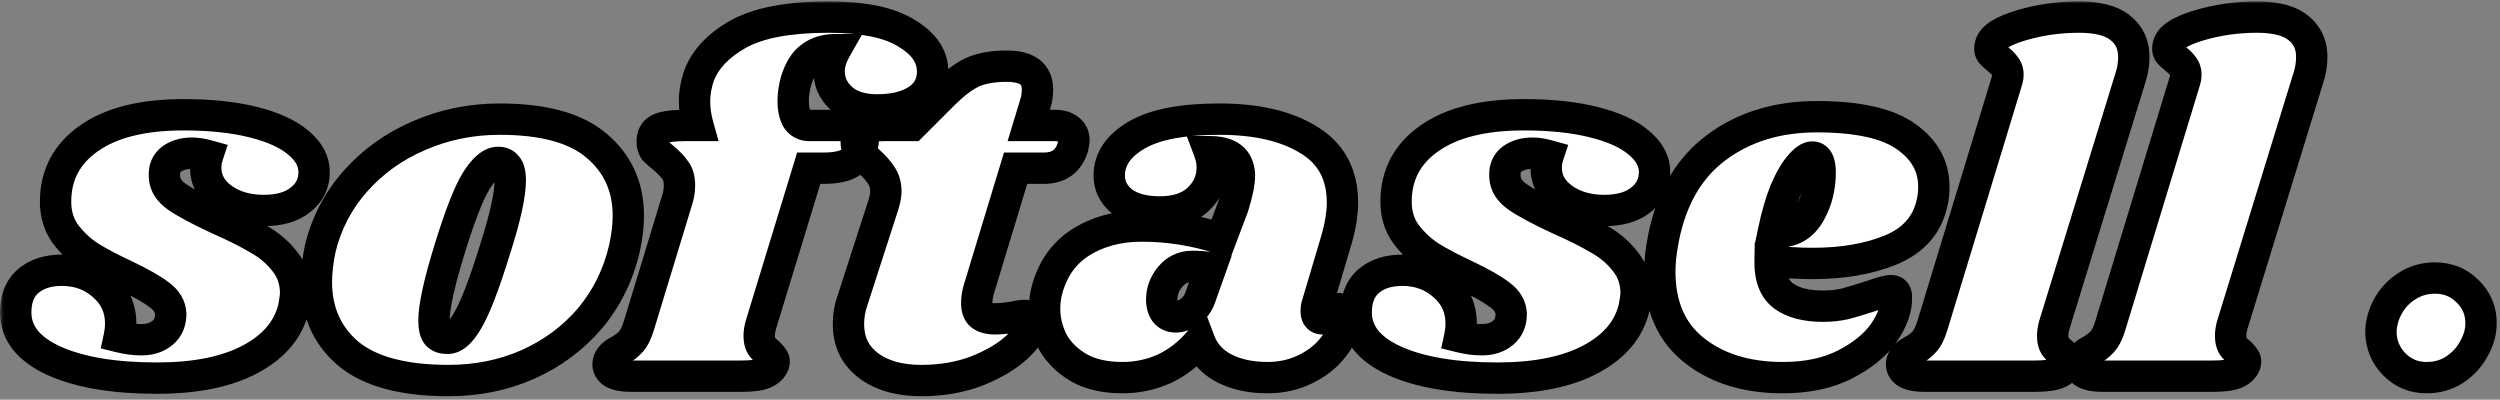 <svg width="319" height="51" viewBox="0 0 319 51" fill="none" xmlns="http://www.w3.org/2000/svg">
<rect x="0" y="0" width="319" height="51" fill="#808080" stroke="none"/>
<mask id="path-1-outside-1_1_9" maskUnits="userSpaceOnUse" x="0" y="0" width="319" height="51" fill="black">
<rect fill="white" width="319" height="51"/>
<path d="M23.398 14.644C26.829 14.644 29.784 14.954 32.264 15.574C34.785 16.194 36.707 17.062 38.03 18.178C39.394 19.294 40.076 20.555 40.076 21.96C40.076 23.407 39.497 24.585 38.34 25.494C37.224 26.403 35.653 26.858 33.628 26.858C31.561 26.858 29.805 26.341 28.358 25.308C26.953 24.275 26.25 22.973 26.25 21.402C26.25 20.865 26.333 20.348 26.498 19.852C25.754 19.645 25.093 19.542 24.514 19.542C23.481 19.542 22.613 19.79 21.91 20.286C21.249 20.782 20.939 21.485 20.98 22.394C20.98 23.469 21.517 24.378 22.592 25.122C23.667 25.866 25.403 26.796 27.8 27.912C29.867 28.821 31.561 29.669 32.884 30.454C34.248 31.198 35.385 32.149 36.294 33.306C37.245 34.463 37.72 35.827 37.72 37.398C37.72 37.729 37.637 38.349 37.472 39.258C36.811 42.027 34.971 44.218 31.954 45.83C28.937 47.442 24.969 48.248 20.05 48.248C14.511 48.248 10.109 47.504 6.844 46.016C3.62 44.528 2.008 42.482 2.008 39.878C2.008 38.101 2.545 36.757 3.62 35.848C4.695 34.939 6.121 34.484 7.898 34.484C9.965 34.484 11.721 35.125 13.168 36.406C14.656 37.687 15.4 39.32 15.4 41.304C15.4 41.841 15.338 42.399 15.214 42.978C16.206 43.226 17.157 43.35 18.066 43.35C19.141 43.35 20.029 43.061 20.732 42.482C21.435 41.903 21.786 41.097 21.786 40.064C21.745 39.113 21.269 38.307 20.36 37.646C19.451 36.943 18.004 36.117 16.02 35.166C14.16 34.298 12.631 33.492 11.432 32.748C10.233 31.963 9.2 30.991 8.332 29.834C7.505 28.677 7.092 27.313 7.092 25.742C7.092 22.353 8.497 19.666 11.308 17.682C14.16 15.657 18.19 14.644 23.398 14.644ZM63.746 15.202C69.367 15.202 73.501 16.339 76.146 18.612C78.833 20.885 80.176 23.861 80.176 27.54C80.176 28.78 80.011 30.165 79.68 31.694C78.895 35.083 77.427 38.059 75.278 40.622C73.129 43.143 70.483 45.107 67.342 46.512C64.242 47.876 60.873 48.558 57.236 48.558C51.491 48.558 47.233 47.421 44.464 45.148C41.736 42.833 40.372 39.775 40.372 35.972C40.372 34.691 40.537 33.265 40.868 31.694C41.653 28.47 43.141 25.618 45.332 23.138C47.564 20.617 50.271 18.674 53.454 17.31C56.678 15.905 60.109 15.202 63.746 15.202ZM63.56 20.72C62.692 20.72 61.762 21.505 60.77 23.076C59.819 24.605 58.683 27.519 57.36 31.818C56.037 36.117 55.376 39.134 55.376 40.87C55.376 41.779 55.521 42.399 55.81 42.73C56.099 43.019 56.492 43.164 56.988 43.164C57.856 43.247 58.745 42.503 59.654 40.932C60.605 39.361 61.783 36.303 63.188 31.756C64.469 27.747 65.11 24.833 65.11 23.014C65.11 22.146 64.965 21.547 64.676 21.216C64.428 20.885 64.056 20.72 63.56 20.72ZM105.735 2.182C110.158 2.182 113.465 2.864 115.655 4.228C117.887 5.551 119.003 7.183 119.003 9.126C119.003 10.697 118.342 11.916 117.019 12.784C115.738 13.611 114.043 14.024 111.935 14.024C109.993 14.024 108.484 13.549 107.409 12.598C106.335 11.647 105.797 10.469 105.797 9.064C105.797 8.196 106.066 7.287 106.603 6.336C105.363 6.336 104.33 6.646 103.503 7.266C102.677 7.845 102.036 8.857 101.581 10.304C101.333 11.213 101.209 12.061 101.209 12.846C101.209 13.838 101.375 14.623 101.705 15.202C102.077 15.739 102.594 16.008 103.255 16.008H106.913C109.063 16.008 110.137 16.669 110.137 17.992C110.137 18.157 110.096 18.405 110.013 18.736C109.765 19.645 109.249 20.327 108.463 20.782C107.719 21.237 106.583 21.464 105.053 21.464H103.193L97.055 41.552C96.931 42.048 96.87 42.482 96.87 42.854C96.87 43.391 96.973 43.825 97.18 44.156C97.386 44.445 97.675 44.735 98.047 45.024C98.337 45.313 98.543 45.561 98.668 45.768C98.791 45.933 98.812 46.161 98.73 46.45C98.523 46.987 98.109 47.38 97.49 47.628C96.87 47.876 95.919 48 94.638 48H80.501C79.427 48 78.641 47.835 78.145 47.504C77.65 47.132 77.484 46.657 77.65 46.078C77.815 45.582 78.249 45.148 78.951 44.776C79.572 44.445 80.088 44.053 80.501 43.598C80.915 43.143 81.266 42.42 81.555 41.428L86.391 25.556C86.598 24.936 86.701 24.295 86.701 23.634C86.701 22.807 86.516 22.167 86.144 21.712C85.813 21.216 85.296 20.679 84.594 20.1C84.139 19.728 83.787 19.418 83.54 19.17C83.333 18.881 83.23 18.55 83.23 18.178C83.188 17.393 83.457 16.835 84.035 16.504C84.656 16.173 85.813 16.008 87.507 16.008H89.058C88.768 14.975 88.624 13.941 88.624 12.908C88.624 11.875 88.809 10.8 89.181 9.684C89.967 7.576 91.641 5.799 94.204 4.352C96.808 2.905 100.651 2.182 105.735 2.182ZM134.552 16.008C135.337 16.008 135.937 16.173 136.35 16.504C136.805 16.835 137.032 17.289 137.032 17.868C137.032 18.033 136.991 18.323 136.908 18.736C136.371 20.555 135.131 21.464 133.188 21.464H129.592L124.942 36.778C124.735 37.398 124.632 38.039 124.632 38.7C124.632 39.444 124.839 39.961 125.252 40.25C125.665 40.539 126.244 40.684 126.988 40.684C127.649 40.684 128.476 40.601 129.468 40.436C129.964 40.312 130.398 40.25 130.77 40.25C131.059 40.25 131.266 40.353 131.39 40.56C131.555 40.725 131.638 40.953 131.638 41.242C131.679 42.069 131.059 43.081 129.778 44.28C128.538 45.437 126.843 46.45 124.694 47.318C122.545 48.145 120.168 48.558 117.564 48.558C114.753 48.558 112.501 47.917 110.806 46.636C109.111 45.355 108.264 43.598 108.264 41.366C108.264 40.333 108.429 39.341 108.76 38.39L112.728 26.114C112.935 25.411 113.038 24.853 113.038 24.44C113.038 23.613 112.831 22.911 112.418 22.332C112.046 21.753 111.509 21.154 110.806 20.534C110.186 19.955 109.752 19.48 109.504 19.108C109.256 18.695 109.194 18.219 109.318 17.682C109.483 17.145 109.835 16.731 110.372 16.442C110.909 16.153 111.757 16.008 112.914 16.008H116.386L120.292 12.102C121.656 10.738 122.896 9.787 124.012 9.25C125.169 8.713 126.657 8.444 128.476 8.444C131.08 8.444 132.382 9.436 132.382 11.42C132.382 12.04 132.299 12.619 132.134 13.156L131.266 16.008H134.552ZM155.613 15.202C160.366 15.202 164.169 16.091 167.021 17.868C169.873 19.604 171.299 22.27 171.299 25.866C171.299 27.23 171.051 28.78 170.555 30.516L168.013 39.072C167.971 39.237 167.951 39.444 167.951 39.692C167.951 40.353 168.219 40.684 168.757 40.684C169.253 40.684 169.666 40.477 169.997 40.064C170.369 39.609 170.617 39.382 170.741 39.382C170.947 39.382 171.113 39.527 171.237 39.816C171.402 40.105 171.485 40.436 171.485 40.808C171.526 41.924 171.092 43.061 170.183 44.218C169.315 45.375 168.137 46.326 166.649 47.07C165.161 47.814 163.528 48.186 161.751 48.186C159.601 48.186 157.762 47.793 156.233 47.008C154.703 46.223 153.649 45.065 153.071 43.536C151.831 45.024 150.363 46.181 148.669 47.008C146.974 47.793 145.155 48.186 143.213 48.186C141.022 48.186 139.183 47.773 137.695 46.946C136.207 46.078 135.091 44.983 134.347 43.66C133.644 42.296 133.293 40.87 133.293 39.382C133.293 38.721 133.355 38.08 133.479 37.46C134.14 34.608 135.566 32.459 137.757 31.012C139.989 29.565 142.634 28.842 145.693 28.842C149.123 28.842 152.492 29.379 155.799 30.454L157.349 26.362C157.886 24.626 158.155 23.283 158.155 22.332C158.113 21.34 157.783 20.596 157.163 20.1C156.543 19.604 155.592 19.356 154.311 19.356C154.559 20.017 154.683 20.699 154.683 21.402C154.683 22.931 154.104 24.254 152.947 25.37C151.789 26.486 150.136 27.044 147.987 27.044C145.961 27.044 144.37 26.61 143.213 25.742C142.097 24.833 141.539 23.717 141.539 22.394C141.539 20.327 142.696 18.612 145.011 17.248C147.325 15.884 150.859 15.202 155.613 15.202ZM152.141 33.988C150.983 33.988 150.033 34.443 149.289 35.352C148.586 36.22 148.235 37.171 148.235 38.204C148.235 38.865 148.379 39.403 148.669 39.816C148.999 40.229 149.454 40.436 150.033 40.436C150.57 40.436 151.149 40.229 151.769 39.816C152.43 39.361 152.905 38.7 153.195 37.832L154.497 34.174C153.794 34.05 153.009 33.988 152.141 33.988ZM194.443 14.644C197.874 14.644 200.829 14.954 203.309 15.574C205.83 16.194 207.752 17.062 209.075 18.178C210.439 19.294 211.121 20.555 211.121 21.96C211.121 23.407 210.542 24.585 209.385 25.494C208.269 26.403 206.698 26.858 204.673 26.858C202.606 26.858 200.85 26.341 199.403 25.308C197.998 24.275 197.295 22.973 197.295 21.402C197.295 20.865 197.378 20.348 197.543 19.852C196.799 19.645 196.138 19.542 195.559 19.542C194.526 19.542 193.658 19.79 192.955 20.286C192.294 20.782 191.984 21.485 192.025 22.394C192.025 23.469 192.562 24.378 193.637 25.122C194.712 25.866 196.448 26.796 198.845 27.912C200.912 28.821 202.606 29.669 203.929 30.454C205.293 31.198 206.43 32.149 207.339 33.306C208.29 34.463 208.765 35.827 208.765 37.398C208.765 37.729 208.682 38.349 208.517 39.258C207.856 42.027 206.016 44.218 202.999 45.83C199.982 47.442 196.014 48.248 191.095 48.248C185.556 48.248 181.154 47.504 177.889 46.016C174.665 44.528 173.053 42.482 173.053 39.878C173.053 38.101 173.59 36.757 174.665 35.848C175.74 34.939 177.166 34.484 178.943 34.484C181.01 34.484 182.766 35.125 184.213 36.406C185.701 37.687 186.445 39.32 186.445 41.304C186.445 41.841 186.383 42.399 186.259 42.978C187.251 43.226 188.202 43.35 189.111 43.35C190.186 43.35 191.074 43.061 191.777 42.482C192.48 41.903 192.831 41.097 192.831 40.064C192.79 39.113 192.314 38.307 191.405 37.646C190.496 36.943 189.049 36.117 187.065 35.166C185.205 34.298 183.676 33.492 182.477 32.748C181.278 31.963 180.245 30.991 179.377 29.834C178.55 28.677 178.137 27.313 178.137 25.742C178.137 22.353 179.542 19.666 182.353 17.682C185.205 15.657 189.235 14.644 194.443 14.644ZM231.815 14.892C237.064 14.892 240.867 15.739 243.223 17.434C245.579 19.087 246.757 21.216 246.757 23.82C246.757 24.605 246.674 25.329 246.509 25.99C245.889 28.718 244.153 30.681 241.301 31.88C238.49 33.037 235.163 33.616 231.319 33.616C229.376 33.616 227.558 33.492 225.863 33.244C225.822 35.393 226.4 36.902 227.599 37.77C228.798 38.638 230.472 39.072 232.621 39.072C233.613 39.072 234.564 38.969 235.473 38.762C236.382 38.514 237.54 38.163 238.945 37.708C240.102 37.295 240.888 37.088 241.301 37.088C241.756 37.088 241.983 37.357 241.983 37.894C242.024 39.341 241.487 40.87 240.371 42.482C239.255 44.053 237.602 45.396 235.411 46.512C233.22 47.628 230.575 48.186 227.475 48.186C222.887 48.186 219.126 47.029 216.191 44.714C213.256 42.399 211.789 39.031 211.789 34.608C211.789 33.368 211.954 31.921 212.285 30.268C213.318 25.184 215.571 21.361 219.043 18.798C222.556 16.194 226.814 14.892 231.815 14.892ZM226.297 29.524C226.462 29.565 226.69 29.586 226.979 29.586C228.715 29.586 230.038 28.78 230.947 27.168C231.856 25.556 232.29 23.758 232.249 21.774C232.208 20.617 231.877 20.038 231.257 20.038C230.802 20.038 230.265 20.41 229.645 21.154C229.025 21.857 228.405 22.931 227.785 24.378C227.206 25.825 226.71 27.54 226.297 29.524ZM265.268 2.182C267.666 2.182 269.422 2.637 270.538 3.546C271.696 4.455 272.274 5.695 272.274 7.266C272.274 8.175 272.13 9.064 271.84 9.932L262.106 41.552C261.982 42.048 261.92 42.482 261.92 42.854C261.92 43.391 262.024 43.825 262.23 44.156C262.437 44.445 262.726 44.735 263.098 45.024C263.388 45.313 263.594 45.561 263.718 45.768C263.842 45.933 263.863 46.161 263.78 46.45C263.574 46.987 263.16 47.38 262.54 47.628C261.92 47.876 260.97 48 259.688 48H245.552C244.478 48 243.692 47.835 243.196 47.504C242.7 47.132 242.535 46.657 242.7 46.078C242.866 45.582 243.3 45.148 244.002 44.776C244.622 44.445 245.139 44.053 245.552 43.598C245.966 43.143 246.317 42.42 246.606 41.428L256.03 10.49C256.154 10.118 256.216 9.808 256.216 9.56C256.216 9.105 256.092 8.733 255.844 8.444C255.638 8.155 255.348 7.865 254.976 7.576C254.563 7.245 254.253 6.956 254.046 6.708C253.881 6.46 253.86 6.129 253.984 5.716C254.232 4.765 255.534 3.939 257.89 3.236C260.246 2.533 262.706 2.182 265.268 2.182ZM287.973 2.182C290.371 2.182 292.127 2.637 293.243 3.546C294.401 4.455 294.979 5.695 294.979 7.266C294.979 8.175 294.835 9.064 294.545 9.932L284.811 41.552C284.687 42.048 284.625 42.482 284.625 42.854C284.625 43.391 284.729 43.825 284.935 44.156C285.142 44.445 285.431 44.735 285.803 45.024C286.093 45.313 286.299 45.561 286.423 45.768C286.547 45.933 286.568 46.161 286.485 46.45C286.279 46.987 285.865 47.38 285.245 47.628C284.625 47.876 283.675 48 282.393 48H268.257C267.183 48 266.397 47.835 265.901 47.504C265.405 47.132 265.24 46.657 265.405 46.078C265.571 45.582 266.005 45.148 266.707 44.776C267.327 44.445 267.844 44.053 268.257 43.598C268.671 43.143 269.022 42.42 269.311 41.428L278.735 10.49C278.859 10.118 278.921 9.808 278.921 9.56C278.921 9.105 278.797 8.733 278.549 8.444C278.343 8.155 278.053 7.865 277.681 7.576C277.268 7.245 276.958 6.956 276.751 6.708C276.586 6.46 276.565 6.129 276.689 5.716C276.937 4.765 278.239 3.939 280.595 3.236C282.951 2.533 285.411 2.182 287.973 2.182ZM310.691 35.476C312.344 35.476 313.729 36.034 314.845 37.15C316.002 38.266 316.581 39.63 316.581 41.242C316.581 42.358 316.271 43.453 315.651 44.528C315.072 45.603 314.245 46.491 313.171 47.194C312.137 47.855 310.959 48.186 309.637 48.186C308.025 48.186 306.661 47.628 305.545 46.512C304.429 45.396 303.85 44.032 303.809 42.42C303.809 41.304 304.098 40.209 304.677 39.134C305.255 38.059 306.061 37.191 307.095 36.53C308.169 35.827 309.368 35.476 310.691 35.476Z"/>
</mask>
<path d="M23.398 14.644C26.829 14.644 29.784 14.954 32.264 15.574C34.785 16.194 36.707 17.062 38.03 18.178C39.394 19.294 40.076 20.555 40.076 21.96C40.076 23.407 39.497 24.585 38.34 25.494C37.224 26.403 35.653 26.858 33.628 26.858C31.561 26.858 29.805 26.341 28.358 25.308C26.953 24.275 26.25 22.973 26.25 21.402C26.25 20.865 26.333 20.348 26.498 19.852C25.754 19.645 25.093 19.542 24.514 19.542C23.481 19.542 22.613 19.79 21.91 20.286C21.249 20.782 20.939 21.485 20.98 22.394C20.98 23.469 21.517 24.378 22.592 25.122C23.667 25.866 25.403 26.796 27.8 27.912C29.867 28.821 31.561 29.669 32.884 30.454C34.248 31.198 35.385 32.149 36.294 33.306C37.245 34.463 37.72 35.827 37.72 37.398C37.72 37.729 37.637 38.349 37.472 39.258C36.811 42.027 34.971 44.218 31.954 45.83C28.937 47.442 24.969 48.248 20.05 48.248C14.511 48.248 10.109 47.504 6.844 46.016C3.62 44.528 2.008 42.482 2.008 39.878C2.008 38.101 2.545 36.757 3.62 35.848C4.695 34.939 6.121 34.484 7.898 34.484C9.965 34.484 11.721 35.125 13.168 36.406C14.656 37.687 15.4 39.32 15.4 41.304C15.4 41.841 15.338 42.399 15.214 42.978C16.206 43.226 17.157 43.35 18.066 43.35C19.141 43.35 20.029 43.061 20.732 42.482C21.435 41.903 21.786 41.097 21.786 40.064C21.745 39.113 21.269 38.307 20.36 37.646C19.451 36.943 18.004 36.117 16.02 35.166C14.16 34.298 12.631 33.492 11.432 32.748C10.233 31.963 9.2 30.991 8.332 29.834C7.505 28.677 7.092 27.313 7.092 25.742C7.092 22.353 8.497 19.666 11.308 17.682C14.16 15.657 18.19 14.644 23.398 14.644ZM63.746 15.202C69.367 15.202 73.501 16.339 76.146 18.612C78.833 20.885 80.176 23.861 80.176 27.54C80.176 28.78 80.011 30.165 79.68 31.694C78.895 35.083 77.427 38.059 75.278 40.622C73.129 43.143 70.483 45.107 67.342 46.512C64.242 47.876 60.873 48.558 57.236 48.558C51.491 48.558 47.233 47.421 44.464 45.148C41.736 42.833 40.372 39.775 40.372 35.972C40.372 34.691 40.537 33.265 40.868 31.694C41.653 28.47 43.141 25.618 45.332 23.138C47.564 20.617 50.271 18.674 53.454 17.31C56.678 15.905 60.109 15.202 63.746 15.202ZM63.56 20.72C62.692 20.72 61.762 21.505 60.77 23.076C59.819 24.605 58.683 27.519 57.36 31.818C56.037 36.117 55.376 39.134 55.376 40.87C55.376 41.779 55.521 42.399 55.81 42.73C56.099 43.019 56.492 43.164 56.988 43.164C57.856 43.247 58.745 42.503 59.654 40.932C60.605 39.361 61.783 36.303 63.188 31.756C64.469 27.747 65.11 24.833 65.11 23.014C65.11 22.146 64.965 21.547 64.676 21.216C64.428 20.885 64.056 20.72 63.56 20.72ZM105.735 2.182C110.158 2.182 113.465 2.864 115.655 4.228C117.887 5.551 119.003 7.183 119.003 9.126C119.003 10.697 118.342 11.916 117.019 12.784C115.738 13.611 114.043 14.024 111.935 14.024C109.993 14.024 108.484 13.549 107.409 12.598C106.335 11.647 105.797 10.469 105.797 9.064C105.797 8.196 106.066 7.287 106.603 6.336C105.363 6.336 104.33 6.646 103.503 7.266C102.677 7.845 102.036 8.857 101.581 10.304C101.333 11.213 101.209 12.061 101.209 12.846C101.209 13.838 101.375 14.623 101.705 15.202C102.077 15.739 102.594 16.008 103.255 16.008H106.913C109.063 16.008 110.137 16.669 110.137 17.992C110.137 18.157 110.096 18.405 110.013 18.736C109.765 19.645 109.249 20.327 108.463 20.782C107.719 21.237 106.583 21.464 105.053 21.464H103.193L97.055 41.552C96.931 42.048 96.87 42.482 96.87 42.854C96.87 43.391 96.973 43.825 97.18 44.156C97.386 44.445 97.675 44.735 98.047 45.024C98.337 45.313 98.543 45.561 98.668 45.768C98.791 45.933 98.812 46.161 98.73 46.45C98.523 46.987 98.109 47.38 97.49 47.628C96.87 47.876 95.919 48 94.638 48H80.501C79.427 48 78.641 47.835 78.145 47.504C77.65 47.132 77.484 46.657 77.65 46.078C77.815 45.582 78.249 45.148 78.951 44.776C79.572 44.445 80.088 44.053 80.501 43.598C80.915 43.143 81.266 42.42 81.555 41.428L86.391 25.556C86.598 24.936 86.701 24.295 86.701 23.634C86.701 22.807 86.516 22.167 86.144 21.712C85.813 21.216 85.296 20.679 84.594 20.1C84.139 19.728 83.787 19.418 83.54 19.17C83.333 18.881 83.23 18.55 83.23 18.178C83.188 17.393 83.457 16.835 84.035 16.504C84.656 16.173 85.813 16.008 87.507 16.008H89.058C88.768 14.975 88.624 13.941 88.624 12.908C88.624 11.875 88.809 10.8 89.181 9.684C89.967 7.576 91.641 5.799 94.204 4.352C96.808 2.905 100.651 2.182 105.735 2.182ZM134.552 16.008C135.337 16.008 135.937 16.173 136.35 16.504C136.805 16.835 137.032 17.289 137.032 17.868C137.032 18.033 136.991 18.323 136.908 18.736C136.371 20.555 135.131 21.464 133.188 21.464H129.592L124.942 36.778C124.735 37.398 124.632 38.039 124.632 38.7C124.632 39.444 124.839 39.961 125.252 40.25C125.665 40.539 126.244 40.684 126.988 40.684C127.649 40.684 128.476 40.601 129.468 40.436C129.964 40.312 130.398 40.25 130.77 40.25C131.059 40.25 131.266 40.353 131.39 40.56C131.555 40.725 131.638 40.953 131.638 41.242C131.679 42.069 131.059 43.081 129.778 44.28C128.538 45.437 126.843 46.45 124.694 47.318C122.545 48.145 120.168 48.558 117.564 48.558C114.753 48.558 112.501 47.917 110.806 46.636C109.111 45.355 108.264 43.598 108.264 41.366C108.264 40.333 108.429 39.341 108.76 38.39L112.728 26.114C112.935 25.411 113.038 24.853 113.038 24.44C113.038 23.613 112.831 22.911 112.418 22.332C112.046 21.753 111.509 21.154 110.806 20.534C110.186 19.955 109.752 19.48 109.504 19.108C109.256 18.695 109.194 18.219 109.318 17.682C109.483 17.145 109.835 16.731 110.372 16.442C110.909 16.153 111.757 16.008 112.914 16.008H116.386L120.292 12.102C121.656 10.738 122.896 9.787 124.012 9.25C125.169 8.713 126.657 8.444 128.476 8.444C131.08 8.444 132.382 9.436 132.382 11.42C132.382 12.04 132.299 12.619 132.134 13.156L131.266 16.008H134.552ZM155.613 15.202C160.366 15.202 164.169 16.091 167.021 17.868C169.873 19.604 171.299 22.27 171.299 25.866C171.299 27.23 171.051 28.78 170.555 30.516L168.013 39.072C167.971 39.237 167.951 39.444 167.951 39.692C167.951 40.353 168.219 40.684 168.757 40.684C169.253 40.684 169.666 40.477 169.997 40.064C170.369 39.609 170.617 39.382 170.741 39.382C170.947 39.382 171.113 39.527 171.237 39.816C171.402 40.105 171.485 40.436 171.485 40.808C171.526 41.924 171.092 43.061 170.183 44.218C169.315 45.375 168.137 46.326 166.649 47.07C165.161 47.814 163.528 48.186 161.751 48.186C159.601 48.186 157.762 47.793 156.233 47.008C154.703 46.223 153.649 45.065 153.071 43.536C151.831 45.024 150.363 46.181 148.669 47.008C146.974 47.793 145.155 48.186 143.213 48.186C141.022 48.186 139.183 47.773 137.695 46.946C136.207 46.078 135.091 44.983 134.347 43.66C133.644 42.296 133.293 40.87 133.293 39.382C133.293 38.721 133.355 38.08 133.479 37.46C134.14 34.608 135.566 32.459 137.757 31.012C139.989 29.565 142.634 28.842 145.693 28.842C149.123 28.842 152.492 29.379 155.799 30.454L157.349 26.362C157.886 24.626 158.155 23.283 158.155 22.332C158.113 21.34 157.783 20.596 157.163 20.1C156.543 19.604 155.592 19.356 154.311 19.356C154.559 20.017 154.683 20.699 154.683 21.402C154.683 22.931 154.104 24.254 152.947 25.37C151.789 26.486 150.136 27.044 147.987 27.044C145.961 27.044 144.37 26.61 143.213 25.742C142.097 24.833 141.539 23.717 141.539 22.394C141.539 20.327 142.696 18.612 145.011 17.248C147.325 15.884 150.859 15.202 155.613 15.202ZM152.141 33.988C150.983 33.988 150.033 34.443 149.289 35.352C148.586 36.22 148.235 37.171 148.235 38.204C148.235 38.865 148.379 39.403 148.669 39.816C148.999 40.229 149.454 40.436 150.033 40.436C150.57 40.436 151.149 40.229 151.769 39.816C152.43 39.361 152.905 38.7 153.195 37.832L154.497 34.174C153.794 34.05 153.009 33.988 152.141 33.988ZM194.443 14.644C197.874 14.644 200.829 14.954 203.309 15.574C205.83 16.194 207.752 17.062 209.075 18.178C210.439 19.294 211.121 20.555 211.121 21.96C211.121 23.407 210.542 24.585 209.385 25.494C208.269 26.403 206.698 26.858 204.673 26.858C202.606 26.858 200.85 26.341 199.403 25.308C197.998 24.275 197.295 22.973 197.295 21.402C197.295 20.865 197.378 20.348 197.543 19.852C196.799 19.645 196.138 19.542 195.559 19.542C194.526 19.542 193.658 19.79 192.955 20.286C192.294 20.782 191.984 21.485 192.025 22.394C192.025 23.469 192.562 24.378 193.637 25.122C194.712 25.866 196.448 26.796 198.845 27.912C200.912 28.821 202.606 29.669 203.929 30.454C205.293 31.198 206.43 32.149 207.339 33.306C208.29 34.463 208.765 35.827 208.765 37.398C208.765 37.729 208.682 38.349 208.517 39.258C207.856 42.027 206.016 44.218 202.999 45.83C199.982 47.442 196.014 48.248 191.095 48.248C185.556 48.248 181.154 47.504 177.889 46.016C174.665 44.528 173.053 42.482 173.053 39.878C173.053 38.101 173.59 36.757 174.665 35.848C175.74 34.939 177.166 34.484 178.943 34.484C181.01 34.484 182.766 35.125 184.213 36.406C185.701 37.687 186.445 39.32 186.445 41.304C186.445 41.841 186.383 42.399 186.259 42.978C187.251 43.226 188.202 43.35 189.111 43.35C190.186 43.35 191.074 43.061 191.777 42.482C192.48 41.903 192.831 41.097 192.831 40.064C192.79 39.113 192.314 38.307 191.405 37.646C190.496 36.943 189.049 36.117 187.065 35.166C185.205 34.298 183.676 33.492 182.477 32.748C181.278 31.963 180.245 30.991 179.377 29.834C178.55 28.677 178.137 27.313 178.137 25.742C178.137 22.353 179.542 19.666 182.353 17.682C185.205 15.657 189.235 14.644 194.443 14.644ZM231.815 14.892C237.064 14.892 240.867 15.739 243.223 17.434C245.579 19.087 246.757 21.216 246.757 23.82C246.757 24.605 246.674 25.329 246.509 25.99C245.889 28.718 244.153 30.681 241.301 31.88C238.49 33.037 235.163 33.616 231.319 33.616C229.376 33.616 227.558 33.492 225.863 33.244C225.822 35.393 226.4 36.902 227.599 37.77C228.798 38.638 230.472 39.072 232.621 39.072C233.613 39.072 234.564 38.969 235.473 38.762C236.382 38.514 237.54 38.163 238.945 37.708C240.102 37.295 240.888 37.088 241.301 37.088C241.756 37.088 241.983 37.357 241.983 37.894C242.024 39.341 241.487 40.87 240.371 42.482C239.255 44.053 237.602 45.396 235.411 46.512C233.22 47.628 230.575 48.186 227.475 48.186C222.887 48.186 219.126 47.029 216.191 44.714C213.256 42.399 211.789 39.031 211.789 34.608C211.789 33.368 211.954 31.921 212.285 30.268C213.318 25.184 215.571 21.361 219.043 18.798C222.556 16.194 226.814 14.892 231.815 14.892ZM226.297 29.524C226.462 29.565 226.69 29.586 226.979 29.586C228.715 29.586 230.038 28.78 230.947 27.168C231.856 25.556 232.29 23.758 232.249 21.774C232.208 20.617 231.877 20.038 231.257 20.038C230.802 20.038 230.265 20.41 229.645 21.154C229.025 21.857 228.405 22.931 227.785 24.378C227.206 25.825 226.71 27.54 226.297 29.524ZM265.268 2.182C267.666 2.182 269.422 2.637 270.538 3.546C271.696 4.455 272.274 5.695 272.274 7.266C272.274 8.175 272.13 9.064 271.84 9.932L262.106 41.552C261.982 42.048 261.92 42.482 261.92 42.854C261.92 43.391 262.024 43.825 262.23 44.156C262.437 44.445 262.726 44.735 263.098 45.024C263.388 45.313 263.594 45.561 263.718 45.768C263.842 45.933 263.863 46.161 263.78 46.45C263.574 46.987 263.16 47.38 262.54 47.628C261.92 47.876 260.97 48 259.688 48H245.552C244.478 48 243.692 47.835 243.196 47.504C242.7 47.132 242.535 46.657 242.7 46.078C242.866 45.582 243.3 45.148 244.002 44.776C244.622 44.445 245.139 44.053 245.552 43.598C245.966 43.143 246.317 42.42 246.606 41.428L256.03 10.49C256.154 10.118 256.216 9.808 256.216 9.56C256.216 9.105 256.092 8.733 255.844 8.444C255.638 8.155 255.348 7.865 254.976 7.576C254.563 7.245 254.253 6.956 254.046 6.708C253.881 6.46 253.86 6.129 253.984 5.716C254.232 4.765 255.534 3.939 257.89 3.236C260.246 2.533 262.706 2.182 265.268 2.182ZM287.973 2.182C290.371 2.182 292.127 2.637 293.243 3.546C294.401 4.455 294.979 5.695 294.979 7.266C294.979 8.175 294.835 9.064 294.545 9.932L284.811 41.552C284.687 42.048 284.625 42.482 284.625 42.854C284.625 43.391 284.729 43.825 284.935 44.156C285.142 44.445 285.431 44.735 285.803 45.024C286.093 45.313 286.299 45.561 286.423 45.768C286.547 45.933 286.568 46.161 286.485 46.45C286.279 46.987 285.865 47.38 285.245 47.628C284.625 47.876 283.675 48 282.393 48H268.257C267.183 48 266.397 47.835 265.901 47.504C265.405 47.132 265.24 46.657 265.405 46.078C265.571 45.582 266.005 45.148 266.707 44.776C267.327 44.445 267.844 44.053 268.257 43.598C268.671 43.143 269.022 42.42 269.311 41.428L278.735 10.49C278.859 10.118 278.921 9.808 278.921 9.56C278.921 9.105 278.797 8.733 278.549 8.444C278.343 8.155 278.053 7.865 277.681 7.576C277.268 7.245 276.958 6.956 276.751 6.708C276.586 6.46 276.565 6.129 276.689 5.716C276.937 4.765 278.239 3.939 280.595 3.236C282.951 2.533 285.411 2.182 287.973 2.182ZM310.691 35.476C312.344 35.476 313.729 36.034 314.845 37.15C316.002 38.266 316.581 39.63 316.581 41.242C316.581 42.358 316.271 43.453 315.651 44.528C315.072 45.603 314.245 46.491 313.171 47.194C312.137 47.855 310.959 48.186 309.637 48.186C308.025 48.186 306.661 47.628 305.545 46.512C304.429 45.396 303.85 44.032 303.809 42.42C303.809 41.304 304.098 40.209 304.677 39.134C305.255 38.059 306.061 37.191 307.095 36.53C308.169 35.827 309.368 35.476 310.691 35.476Z" fill="white"/>
<path d="M32.264 15.574L31.779 17.514L31.786 17.516L32.264 15.574ZM38.03 18.178L36.74 19.707L36.752 19.716L36.764 19.726L38.03 18.178ZM38.34 25.494L37.104 23.921L37.09 23.932L37.077 23.944L38.34 25.494ZM28.358 25.308L27.173 26.919L27.184 26.927L27.195 26.936L28.358 25.308ZM26.498 19.852L28.395 20.485L29.061 18.488L27.033 17.925L26.498 19.852ZM21.91 20.286L20.757 18.652L20.733 18.669L20.71 18.686L21.91 20.286ZM20.98 22.394H22.98V22.349L22.978 22.303L20.98 22.394ZM27.8 27.912L26.956 29.725L26.975 29.734L26.994 29.743L27.8 27.912ZM32.884 30.454L31.863 32.174L31.894 32.192L31.926 32.21L32.884 30.454ZM36.294 33.306L34.721 34.542L34.735 34.559L34.748 34.575L36.294 33.306ZM37.472 39.258L39.417 39.723L39.43 39.669L39.44 39.616L37.472 39.258ZM31.954 45.83L31.012 44.066L31.012 44.066L31.954 45.83ZM6.844 46.016L6.006 47.832L6.015 47.836L6.844 46.016ZM13.168 36.406L11.842 37.903L11.852 37.912L11.863 37.922L13.168 36.406ZM15.214 42.978L13.258 42.559L12.853 44.449L14.729 44.918L15.214 42.978ZM20.732 42.482L22.003 44.026L22.003 44.026L20.732 42.482ZM21.786 40.064H23.786V40.02L23.784 39.977L21.786 40.064ZM20.36 37.646L19.137 39.229L19.16 39.246L19.184 39.264L20.36 37.646ZM16.02 35.166L16.884 33.362L16.875 33.358L16.866 33.354L16.02 35.166ZM11.432 32.748L10.336 34.421L10.356 34.434L10.377 34.447L11.432 32.748ZM8.332 29.834L6.705 30.997L6.718 31.015L6.732 31.034L8.332 29.834ZM11.308 17.682L12.461 19.316L12.466 19.313L11.308 17.682ZM23.398 16.644C26.717 16.644 29.501 16.945 31.779 17.514L32.749 13.634C30.067 12.963 26.94 12.644 23.398 12.644V16.644ZM31.786 17.516C34.146 18.096 35.741 18.863 36.74 19.707L39.32 16.649C37.674 15.261 35.425 14.292 32.742 13.632L31.786 17.516ZM36.764 19.726C37.792 20.567 38.076 21.303 38.076 21.96H42.076C42.076 19.806 40.996 18.021 39.297 16.63L36.764 19.726ZM38.076 21.96C38.076 22.781 37.789 23.384 37.104 23.921L39.576 27.067C41.206 25.786 42.076 24.033 42.076 21.96H38.076ZM37.077 23.944C36.438 24.464 35.377 24.858 33.628 24.858V28.858C35.929 28.858 38.01 28.343 39.603 27.044L37.077 23.944ZM33.628 24.858C31.908 24.858 30.575 24.434 29.52 23.68L27.195 26.936C29.034 28.249 31.214 28.858 33.628 28.858V24.858ZM29.543 23.697C28.584 22.992 28.25 22.259 28.25 21.402H24.25C24.25 23.686 25.321 25.557 27.173 26.919L29.543 23.697ZM28.25 21.402C28.25 21.074 28.3 20.771 28.395 20.485L24.601 19.22C24.365 19.925 24.25 20.656 24.25 21.402H28.25ZM27.033 17.925C26.169 17.685 25.322 17.542 24.514 17.542V21.542C24.863 21.542 25.339 21.606 25.963 21.779L27.033 17.925ZM24.514 17.542C23.153 17.542 21.86 17.873 20.757 18.652L23.063 21.92C23.365 21.707 23.809 21.542 24.514 21.542V17.542ZM20.71 18.686C19.459 19.624 18.914 20.993 18.982 22.485L22.978 22.303C22.969 22.1 23.002 22.014 23.011 21.992C23.017 21.979 23.032 21.944 23.11 21.886L20.71 18.686ZM18.98 22.394C18.98 24.271 19.972 25.741 21.454 26.766L23.73 23.478C23.063 23.015 22.98 22.666 22.98 22.394H18.98ZM21.454 26.766C22.674 27.611 24.538 28.599 26.956 29.725L28.644 26.099C26.268 24.993 24.659 24.121 23.73 23.478L21.454 26.766ZM26.994 29.743C29.018 30.633 30.634 31.444 31.863 32.174L33.905 28.734C32.489 27.893 30.715 27.01 28.605 26.081L26.994 29.743ZM31.926 32.21C33.066 32.831 33.989 33.609 34.721 34.542L37.867 32.07C36.781 30.688 35.43 29.565 33.842 28.698L31.926 32.21ZM34.748 34.575C35.39 35.357 35.72 36.266 35.72 37.398H39.72C39.72 35.389 39.099 33.57 37.84 32.036L34.748 34.575ZM35.72 37.398C35.72 37.398 35.72 37.401 35.72 37.407C35.72 37.413 35.719 37.422 35.719 37.433C35.718 37.456 35.715 37.487 35.712 37.527C35.705 37.608 35.693 37.713 35.675 37.847C35.64 38.114 35.584 38.464 35.504 38.9L39.44 39.616C39.601 38.727 39.72 37.936 39.72 37.398H35.72ZM35.527 38.793C35.025 40.894 33.635 42.664 31.012 44.066L32.896 47.594C36.308 45.772 38.596 43.16 39.417 39.723L35.527 38.793ZM31.012 44.066C28.383 45.47 24.774 46.248 20.05 46.248V50.248C25.163 50.248 29.49 49.414 32.896 47.594L31.012 44.066ZM20.05 46.248C14.658 46.248 10.575 45.519 7.673 44.196L6.015 47.836C9.643 49.489 14.365 50.248 20.05 50.248V46.248ZM7.682 44.2C4.863 42.899 4.008 41.416 4.008 39.878H0.008C0.008 43.548 2.377 46.157 6.006 47.832L7.682 44.2ZM4.008 39.878C4.008 38.522 4.4 37.808 4.912 37.375L2.328 34.321C0.691 35.707 0.008 37.679 0.008 39.878H4.008ZM4.912 37.375C5.539 36.844 6.466 36.484 7.898 36.484V32.484C5.775 32.484 3.851 33.033 2.328 34.321L4.912 37.375ZM7.898 36.484C9.513 36.484 10.788 36.969 11.842 37.903L14.494 34.909C12.655 33.28 10.416 32.484 7.898 32.484V36.484ZM11.863 37.922C12.905 38.818 13.4 39.895 13.4 41.304H17.4C17.4 38.745 16.407 36.556 14.473 34.891L11.863 37.922ZM13.4 41.304C13.4 41.687 13.356 42.104 13.258 42.559L17.17 43.397C17.32 42.694 17.4 41.996 17.4 41.304H13.4ZM14.729 44.918C15.86 45.201 16.974 45.35 18.066 45.35V41.35C17.339 41.35 16.552 41.251 15.699 41.038L14.729 44.918ZM18.066 45.35C19.517 45.35 20.88 44.951 22.003 44.026L19.461 40.938C19.178 41.171 18.764 41.35 18.066 41.35V45.35ZM22.003 44.026C23.233 43.013 23.786 41.604 23.786 40.064H19.786C19.786 40.591 19.636 40.794 19.461 40.938L22.003 44.026ZM23.784 39.977C23.711 38.304 22.838 36.975 21.536 36.029L19.184 39.264C19.7 39.639 19.778 39.923 19.788 40.151L23.784 39.977ZM21.583 36.063C20.503 35.229 18.902 34.329 16.884 33.362L15.156 36.97C17.106 37.904 18.399 38.658 19.137 39.229L21.583 36.063ZM16.866 33.354C15.048 32.505 13.595 31.737 12.487 31.049L10.377 34.447C11.666 35.247 13.272 36.09 15.174 36.978L16.866 33.354ZM12.528 31.075C11.525 30.418 10.662 29.607 9.932 28.634L6.732 31.034C7.738 32.375 8.941 33.507 10.336 34.421L12.528 31.075ZM9.959 28.672C9.4 27.889 9.092 26.941 9.092 25.742H5.092C5.092 27.684 5.61 29.465 6.705 30.997L9.959 28.672ZM9.092 25.742C9.092 23.014 10.172 20.932 12.461 19.316L10.155 16.048C6.823 18.4 5.092 21.691 5.092 25.742H9.092ZM12.466 19.313C14.851 17.619 18.413 16.644 23.398 16.644V12.644C17.967 12.644 13.469 13.694 10.15 16.051L12.466 19.313ZM76.146 18.612L74.842 20.129L74.848 20.134L74.854 20.139L76.146 18.612ZM79.68 31.694L81.628 32.145L81.632 32.131L81.635 32.117L79.68 31.694ZM75.278 40.622L76.8 41.919L76.805 41.913L76.81 41.907L75.278 40.622ZM67.342 46.512L68.147 48.343L68.159 48.338L67.342 46.512ZM44.464 45.148L43.17 46.673L43.182 46.684L43.195 46.694L44.464 45.148ZM40.868 31.694L38.925 31.221L38.917 31.251L38.911 31.282L40.868 31.694ZM45.332 23.138L43.834 21.812L43.833 21.814L45.332 23.138ZM53.454 17.31L54.242 19.148L54.253 19.143L53.454 17.31ZM60.77 23.076L59.079 22.008L59.075 22.014L59.071 22.02L60.77 23.076ZM57.36 31.818L55.448 31.23L57.36 31.818ZM55.81 42.73L54.305 44.047L54.349 44.097L54.396 44.144L55.81 42.73ZM56.988 43.164L57.178 41.173L57.083 41.164H56.988V43.164ZM59.654 40.932L57.943 39.896L57.933 39.913L57.923 39.93L59.654 40.932ZM63.188 31.756L61.283 31.147L61.28 31.156L61.277 31.165L63.188 31.756ZM64.676 21.216L63.076 22.416L63.121 22.476L63.171 22.533L64.676 21.216ZM63.746 17.202C69.164 17.202 72.725 18.309 74.842 20.129L77.45 17.095C74.277 14.368 69.571 13.202 63.746 13.202V17.202ZM74.854 20.139C77.069 22.013 78.176 24.419 78.176 27.54H82.176C82.176 23.303 80.596 19.758 77.438 17.085L74.854 20.139ZM78.176 27.54C78.176 28.607 78.033 29.847 77.725 31.271L81.635 32.117C81.988 30.483 82.176 28.953 82.176 27.54H78.176ZM77.732 31.242C77.014 34.338 75.684 37.025 73.746 39.337L76.81 41.907C79.17 39.093 80.775 35.829 81.628 32.145L77.732 31.242ZM73.756 39.325C71.807 41.611 69.406 43.398 66.525 44.686L68.159 48.338C71.561 46.816 74.45 44.676 76.8 41.919L73.756 39.325ZM66.537 44.681C63.709 45.926 60.617 46.558 57.236 46.558V50.558C61.13 50.558 64.775 49.826 68.147 48.343L66.537 44.681ZM57.236 46.558C51.692 46.558 47.984 45.45 45.733 43.602L43.195 46.694C46.482 49.392 51.289 50.558 57.236 50.558V46.558ZM45.758 43.623C43.509 41.715 42.372 39.229 42.372 35.972H38.372C38.372 40.32 39.963 43.952 43.17 46.673L45.758 43.623ZM42.372 35.972C42.372 34.859 42.516 33.574 42.825 32.106L38.911 31.282C38.559 32.956 38.372 34.523 38.372 35.972H42.372ZM42.811 32.167C43.52 29.258 44.856 26.698 46.831 24.462L43.833 21.814C41.427 24.538 39.787 27.682 38.925 31.221L42.811 32.167ZM46.83 24.464C48.86 22.17 51.323 20.399 54.242 19.148L52.666 15.472C49.22 16.949 46.268 19.063 43.834 21.812L46.83 24.464ZM54.253 19.143C57.216 17.852 60.374 17.202 63.746 17.202V13.202C59.843 13.202 56.14 13.958 52.655 15.477L54.253 19.143ZM63.56 18.72C62.495 18.72 61.603 19.205 60.921 19.781C60.24 20.356 59.633 21.131 59.079 22.008L62.461 24.144C62.899 23.451 63.252 23.048 63.502 22.837C63.75 22.628 63.757 22.72 63.56 22.72V18.72ZM59.071 22.02C57.968 23.795 56.769 26.939 55.448 31.23L59.272 32.406C60.597 28.099 61.67 25.416 62.468 24.132L59.071 22.02ZM55.448 31.23C54.132 35.51 53.376 38.795 53.376 40.87H57.376C57.376 39.473 57.943 36.724 59.272 32.406L55.448 31.23ZM53.376 40.87C53.376 41.83 53.495 43.122 54.305 44.047L57.315 41.413C57.462 41.581 57.461 41.687 57.432 41.562C57.406 41.45 57.376 41.231 57.376 40.87H53.376ZM54.396 44.144C55.137 44.886 56.082 45.164 56.988 45.164V41.164C56.933 41.164 56.951 41.156 57.013 41.179C57.082 41.204 57.16 41.251 57.224 41.316L54.396 44.144ZM56.798 45.155C57.923 45.262 58.875 44.8 59.589 44.202C60.284 43.62 60.872 42.82 61.385 41.934L57.923 39.93C57.527 40.614 57.215 40.972 57.022 41.135C56.847 41.28 56.921 41.149 57.178 41.173L56.798 45.155ZM61.365 41.968C62.459 40.16 63.698 36.879 65.099 32.347L61.277 31.165C59.867 35.727 58.75 38.563 57.943 39.896L61.365 41.968ZM65.093 32.365C66.376 28.349 67.11 25.173 67.11 23.014H63.11C63.11 24.492 62.562 27.145 61.283 31.147L65.093 32.365ZM67.11 23.014C67.11 22.067 66.981 20.814 66.181 19.899L63.171 22.533C63.035 22.377 63.032 22.278 63.057 22.383C63.081 22.481 63.11 22.679 63.11 23.014H67.11ZM66.276 20.016C65.573 19.078 64.544 18.72 63.56 18.72V22.72C63.588 22.72 63.518 22.725 63.399 22.672C63.268 22.613 63.153 22.519 63.076 22.416L66.276 20.016ZM115.655 4.228L114.598 5.926L114.617 5.937L114.636 5.949L115.655 4.228ZM117.019 12.784L118.104 14.465L118.11 14.46L118.117 14.456L117.019 12.784ZM107.409 12.598L108.735 11.1L108.735 11.1L107.409 12.598ZM106.603 6.336L108.345 7.32L110.031 4.336H106.603V6.336ZM103.503 7.266L104.65 8.904L104.677 8.886L104.703 8.866L103.503 7.266ZM101.581 10.304L99.674 9.704L99.662 9.741L99.652 9.778L101.581 10.304ZM101.705 15.202L99.969 16.194L100.012 16.269L100.061 16.34L101.705 15.202ZM110.013 18.736L111.943 19.262L111.949 19.242L111.954 19.221L110.013 18.736ZM108.463 20.782L107.461 19.051L107.441 19.063L107.421 19.075L108.463 20.782ZM103.193 21.464V19.464H101.713L101.281 20.88L103.193 21.464ZM97.055 41.552L95.143 40.968L95.128 41.017L95.115 41.067L97.055 41.552ZM97.18 44.156L95.484 45.216L95.516 45.268L95.552 45.319L97.18 44.156ZM98.047 45.024L99.462 43.61L99.374 43.522L99.275 43.445L98.047 45.024ZM98.668 45.768L96.953 46.797L97.006 46.886L97.067 46.968L98.668 45.768ZM98.73 46.45L100.596 47.168L100.628 47.085L100.653 46.999L98.73 46.45ZM97.49 47.628L96.747 45.771L96.747 45.771L97.49 47.628ZM78.145 47.504L76.945 49.104L76.99 49.137L77.036 49.168L78.145 47.504ZM77.65 46.078L75.752 45.446L75.738 45.487L75.726 45.529L77.65 46.078ZM78.951 44.776L79.887 46.544L79.893 46.541L78.951 44.776ZM80.501 43.598L79.022 42.253L80.501 43.598ZM81.555 41.428L79.642 40.845L79.639 40.856L79.635 40.868L81.555 41.428ZM86.391 25.556L84.494 24.924L84.486 24.948L84.478 24.973L86.391 25.556ZM86.144 21.712L84.479 22.821L84.534 22.903L84.596 22.979L86.144 21.712ZM84.594 20.1L85.865 18.556L85.86 18.552L84.594 20.1ZM83.54 19.17L81.912 20.332L82.008 20.467L82.125 20.584L83.54 19.17ZM83.23 18.178H85.23V18.125L85.227 18.073L83.23 18.178ZM84.035 16.504L83.094 14.739L83.069 14.753L83.043 14.768L84.035 16.504ZM89.058 16.008V18.008H91.694L90.983 15.469L89.058 16.008ZM89.181 9.684L87.307 8.986L87.295 9.018L87.284 9.052L89.181 9.684ZM94.204 4.352L93.232 2.604L93.22 2.61L94.204 4.352ZM105.735 4.182C110.02 4.182 112.878 4.855 114.598 5.926L116.713 2.53C114.051 0.873 110.297 0.182 105.735 0.182V4.182ZM114.636 5.949C116.491 7.048 117.003 8.122 117.003 9.126H121.003C121.003 6.244 119.284 4.053 116.675 2.507L114.636 5.949ZM117.003 9.126C117.003 10.017 116.686 10.61 115.922 11.112L118.117 14.456C119.998 13.222 121.003 11.376 121.003 9.126H117.003ZM115.935 11.103C115.079 11.656 113.801 12.024 111.935 12.024V16.024C114.286 16.024 116.398 15.565 118.104 14.465L115.935 11.103ZM111.935 12.024C110.307 12.024 109.331 11.628 108.735 11.1L106.084 14.096C107.637 15.47 109.679 16.024 111.935 16.024V12.024ZM108.735 11.1C108.079 10.52 107.797 9.883 107.797 9.064H103.797C103.797 11.056 104.591 12.775 106.084 14.096L108.735 11.1ZM107.797 9.064C107.797 8.619 107.934 8.047 108.345 7.32L104.862 5.352C104.198 6.527 103.797 7.773 103.797 9.064H107.797ZM106.603 4.336C105.02 4.336 103.541 4.738 102.303 5.666L104.703 8.866C105.119 8.554 105.707 8.336 106.603 8.336V4.336ZM102.357 5.628C101.027 6.558 100.197 8.038 99.674 9.704L103.489 10.904C103.875 9.676 104.326 9.131 104.65 8.904L102.357 5.628ZM99.652 9.778C99.366 10.825 99.21 11.852 99.21 12.846H103.209C103.209 12.27 103.301 11.601 103.511 10.83L99.652 9.778ZM99.21 12.846C99.21 14.028 99.401 15.201 99.969 16.194L103.442 14.21C103.348 14.046 103.209 13.648 103.209 12.846H99.21ZM100.061 16.34C100.812 17.425 101.947 18.008 103.255 18.008V14.008C103.226 14.008 103.22 14.005 103.231 14.008C103.244 14.011 103.267 14.018 103.295 14.032C103.322 14.046 103.343 14.062 103.355 14.073C103.367 14.084 103.364 14.084 103.35 14.064L100.061 16.34ZM103.255 18.008H106.913V14.008H103.255V18.008ZM106.913 18.008C107.354 18.008 107.684 18.042 107.922 18.091C108.162 18.14 108.264 18.195 108.283 18.207C108.29 18.211 108.229 18.172 108.177 18.077C108.128 17.985 108.137 17.936 108.137 17.992H112.137C112.137 16.677 111.542 15.516 110.38 14.801C109.376 14.183 108.128 14.008 106.913 14.008V18.008ZM108.137 17.992C108.137 17.971 108.138 17.956 108.139 17.947C108.139 17.938 108.14 17.933 108.14 17.933C108.14 17.932 108.139 17.936 108.138 17.943C108.137 17.95 108.136 17.96 108.134 17.973C108.124 18.03 108.106 18.12 108.073 18.251L111.954 19.221C112.043 18.862 112.137 18.416 112.137 17.992H108.137ZM108.084 18.21C107.968 18.633 107.772 18.871 107.461 19.051L109.466 22.513C110.726 21.783 111.562 20.658 111.943 19.262L108.084 18.21ZM107.421 19.075C107.147 19.242 106.457 19.464 105.053 19.464V23.464C106.709 23.464 108.292 23.231 109.506 22.489L107.421 19.075ZM105.053 19.464H103.193V23.464H105.053V19.464ZM101.281 20.88L95.143 40.968L98.968 42.136L105.106 22.048L101.281 20.88ZM95.115 41.067C94.965 41.667 94.87 42.27 94.87 42.854H98.87C98.87 42.694 98.898 42.429 98.996 42.037L95.115 41.067ZM94.87 42.854C94.87 43.63 95.016 44.469 95.484 45.216L98.876 43.096C98.902 43.139 98.901 43.155 98.893 43.119C98.883 43.081 98.87 42.997 98.87 42.854H94.87ZM95.552 45.319C95.901 45.807 96.341 46.231 96.82 46.603L99.275 43.445C99.01 43.239 98.871 43.084 98.807 42.993L95.552 45.319ZM96.633 46.438C96.746 46.551 96.827 46.64 96.883 46.707C96.941 46.777 96.958 46.806 96.953 46.797L100.382 44.739C100.136 44.328 99.798 43.947 99.462 43.61L96.633 46.438ZM97.067 46.968C96.884 46.724 96.804 46.459 96.784 46.244C96.766 46.047 96.8 45.922 96.806 45.901L100.653 46.999C100.825 46.396 100.916 45.432 100.267 44.568L97.067 46.968ZM96.863 45.732C96.862 45.733 96.865 45.727 96.872 45.717C96.878 45.706 96.885 45.7 96.887 45.697C96.893 45.692 96.861 45.725 96.747 45.771L98.232 49.485C99.279 49.066 100.157 48.309 100.596 47.168L96.863 45.732ZM96.747 45.771C96.492 45.873 95.855 46 94.638 46V50C95.983 50 97.247 49.879 98.232 49.485L96.747 45.771ZM94.638 46H80.501V50H94.638V46ZM80.501 46C80.059 46 79.739 45.965 79.519 45.919C79.294 45.872 79.232 45.825 79.255 45.84L77.036 49.168C78.032 49.832 79.307 50 80.501 50V46ZM79.346 45.904C79.341 45.901 79.463 45.994 79.538 46.212C79.616 46.434 79.58 46.6 79.573 46.627L75.726 45.529C75.553 46.135 75.518 46.828 75.76 47.526C76.001 48.218 76.454 48.735 76.945 49.104L79.346 45.904ZM79.547 46.711C79.516 46.804 79.478 46.83 79.513 46.795C79.555 46.753 79.663 46.662 79.887 46.544L78.016 43.008C77.089 43.499 76.147 44.26 75.752 45.446L79.547 46.711ZM79.893 46.541C80.686 46.117 81.393 45.59 81.981 44.943L79.022 42.253C78.783 42.515 78.457 42.773 78.01 43.011L79.893 46.541ZM81.981 44.943C82.693 44.16 83.152 43.098 83.475 41.988L79.635 40.868C79.381 41.742 79.136 42.127 79.022 42.253L81.981 44.943ZM83.469 42.011L88.305 26.139L84.478 24.973L79.642 40.845L83.469 42.011ZM88.289 26.189C88.564 25.362 88.701 24.508 88.701 23.634H84.701C84.701 24.083 84.632 24.51 84.494 24.924L88.289 26.189ZM88.701 23.634C88.701 22.531 88.455 21.378 87.691 20.445L84.596 22.979C84.576 22.955 84.701 23.084 84.701 23.634H88.701ZM87.808 20.603C87.327 19.881 86.648 19.201 85.865 18.556L83.322 21.644C83.944 22.156 84.299 22.551 84.479 22.821L87.808 20.603ZM85.86 18.552C85.427 18.198 85.134 17.936 84.954 17.756L82.125 20.584C82.441 20.9 82.85 21.258 83.327 21.648L85.86 18.552ZM85.167 18.008C85.183 18.031 85.203 18.066 85.216 18.108C85.222 18.128 85.226 18.145 85.228 18.158C85.23 18.171 85.23 18.178 85.23 18.178H81.23C81.23 18.946 81.451 19.688 81.912 20.332L85.167 18.008ZM85.227 18.073C85.219 17.927 85.248 17.944 85.202 18.038C85.179 18.085 85.147 18.133 85.107 18.175C85.068 18.215 85.037 18.235 85.028 18.241L83.043 14.768C82.43 15.118 81.922 15.631 81.598 16.303C81.284 16.956 81.199 17.643 81.232 18.283L85.227 18.073ZM84.977 18.269C84.971 18.272 85.016 18.248 85.139 18.213C85.259 18.18 85.426 18.144 85.651 18.112C86.105 18.047 86.717 18.008 87.507 18.008V14.008C86.603 14.008 85.789 14.052 85.086 14.152C84.409 14.249 83.701 14.416 83.094 14.739L84.977 18.269ZM87.507 18.008H89.058V14.008H87.507V18.008ZM90.983 15.469C90.741 14.604 90.624 13.752 90.624 12.908H86.624C86.624 14.13 86.795 15.345 87.132 16.547L90.983 15.469ZM90.624 12.908C90.624 12.117 90.766 11.256 91.079 10.316L87.284 9.052C86.853 10.344 86.624 11.632 86.624 12.908H90.624ZM91.056 10.382C91.631 8.837 92.906 7.381 95.187 6.094L93.22 2.61C90.375 4.216 88.302 6.315 87.307 8.986L91.056 10.382ZM95.175 6.1C97.34 4.897 100.781 4.182 105.735 4.182V0.182C100.522 0.182 96.275 0.913 93.232 2.604L95.175 6.1ZM136.35 16.504L135.1 18.066L135.136 18.094L135.174 18.122L136.35 16.504ZM136.908 18.736L138.826 19.303L138.851 19.216L138.869 19.128L136.908 18.736ZM129.592 21.464V19.464H128.109L127.678 20.883L129.592 21.464ZM124.942 36.778L126.839 37.41L126.848 37.385L126.856 37.359L124.942 36.778ZM125.252 40.25L126.399 38.611L126.399 38.611L125.252 40.25ZM129.468 40.436L129.797 42.409L129.875 42.396L129.953 42.376L129.468 40.436ZM131.39 40.56L129.675 41.589L129.802 41.8L129.976 41.974L131.39 40.56ZM131.638 41.242H129.638V41.292L129.64 41.342L131.638 41.242ZM129.778 44.28L131.143 45.742L131.144 45.74L129.778 44.28ZM124.694 47.318L125.412 49.185L125.427 49.179L125.443 49.172L124.694 47.318ZM110.806 46.636L112.012 45.041L110.806 46.636ZM108.76 38.39L110.649 39.047L110.656 39.026L110.663 39.005L108.76 38.39ZM112.728 26.114L114.631 26.729L114.639 26.704L114.647 26.678L112.728 26.114ZM112.418 22.332L110.736 23.413L110.762 23.455L110.79 23.494L112.418 22.332ZM110.806 20.534L109.441 21.996L109.462 22.015L109.483 22.034L110.806 20.534ZM109.504 19.108L107.789 20.137L107.813 20.178L107.84 20.217L109.504 19.108ZM109.318 17.682L107.406 17.094L107.385 17.162L107.369 17.232L109.318 17.682ZM110.372 16.442L111.32 18.203L111.32 18.203L110.372 16.442ZM116.386 16.008V18.008H117.214L117.8 17.422L116.386 16.008ZM120.292 12.102L118.878 10.688L118.878 10.688L120.292 12.102ZM124.012 9.25L123.17 7.436L123.157 7.442L123.144 7.448L124.012 9.25ZM132.134 13.156L130.222 12.568L130.221 12.574L132.134 13.156ZM131.266 16.008L129.353 15.426L128.567 18.008H131.266V16.008ZM134.552 18.008C134.81 18.008 134.971 18.036 135.059 18.06C135.142 18.083 135.139 18.097 135.1 18.066L137.599 14.942C136.696 14.219 135.58 14.008 134.552 14.008V18.008ZM135.174 18.122C135.175 18.122 135.16 18.112 135.138 18.087C135.116 18.061 135.092 18.027 135.073 17.987C135.029 17.901 135.032 17.846 135.032 17.868H139.032C139.032 16.672 138.516 15.606 137.526 14.886L135.174 18.122ZM135.032 17.868C135.032 17.831 135.034 17.817 135.032 17.834C135.031 17.849 135.028 17.879 135.021 17.926C135.007 18.022 134.984 18.159 134.947 18.344L138.869 19.128C138.95 18.724 139.032 18.256 139.032 17.868H135.032ZM134.99 18.169C134.816 18.759 134.583 19.029 134.392 19.169C134.196 19.313 133.847 19.464 133.188 19.464V23.464C134.472 23.464 135.713 23.16 136.758 22.395C137.806 21.626 138.463 20.532 138.826 19.303L134.99 18.169ZM133.188 19.464H129.592V23.464H133.188V19.464ZM127.678 20.883L123.028 36.197L126.856 37.359L131.506 22.045L127.678 20.883ZM123.045 36.145C122.769 36.972 122.632 37.826 122.632 38.7H126.632C126.632 38.251 126.701 37.824 126.839 37.41L123.045 36.145ZM122.632 38.7C122.632 39.769 122.936 41.07 124.105 41.889L126.399 38.611C126.463 38.657 126.52 38.712 126.566 38.771C126.61 38.829 126.634 38.877 126.644 38.903C126.661 38.946 126.632 38.898 126.632 38.7H122.632ZM124.105 41.889C124.979 42.501 126.018 42.684 126.988 42.684V38.684C126.469 38.684 126.351 38.578 126.399 38.611L124.105 41.889ZM126.988 42.684C127.8 42.684 128.746 42.584 129.797 42.409L129.139 38.463C128.206 38.619 127.498 38.684 126.988 38.684V42.684ZM129.953 42.376C130.345 42.278 130.609 42.25 130.77 42.25V38.25C130.186 38.25 129.583 38.346 128.983 38.496L129.953 42.376ZM130.77 42.25C130.681 42.25 130.483 42.234 130.247 42.116C129.995 41.99 129.8 41.797 129.675 41.589L133.105 39.531C132.542 38.593 131.597 38.25 130.77 38.25V42.25ZM129.976 41.974C129.844 41.843 129.751 41.689 129.696 41.538C129.644 41.394 129.638 41.286 129.638 41.242H133.638C133.638 40.556 133.429 39.771 132.804 39.146L129.976 41.974ZM129.64 41.342C129.634 41.213 129.685 41.271 129.498 41.577C129.315 41.876 128.977 42.29 128.412 42.819L131.144 45.74C131.86 45.071 132.473 44.38 132.91 43.666C133.342 42.959 133.683 42.097 133.635 41.142L129.64 41.342ZM128.413 42.818C127.405 43.759 125.945 44.656 123.945 45.464L125.443 49.172C127.742 48.244 129.671 47.116 131.143 45.742L128.413 42.818ZM123.976 45.451C122.084 46.179 119.954 46.558 117.564 46.558V50.558C120.382 50.558 123.005 50.11 125.412 49.185L123.976 45.451ZM117.564 46.558C115.048 46.558 113.262 45.986 112.012 45.041L109.6 48.231C111.739 49.849 114.458 50.558 117.564 50.558V46.558ZM112.012 45.041C110.846 44.159 110.264 43.008 110.264 41.366H106.264C106.264 44.188 107.376 46.55 109.6 48.231L112.012 45.041ZM110.264 41.366C110.264 40.55 110.394 39.781 110.649 39.047L106.871 37.733C106.465 38.901 106.264 40.115 106.264 41.366H110.264ZM110.663 39.005L114.631 26.729L110.825 25.499L106.857 37.775L110.663 39.005ZM114.647 26.678C114.872 25.91 115.038 25.137 115.038 24.44H111.038C111.038 24.569 110.997 24.912 110.809 25.55L114.647 26.678ZM115.038 24.44C115.038 23.266 114.739 22.14 114.045 21.169L110.79 23.494C110.924 23.681 111.038 23.96 111.038 24.44H115.038ZM114.1 21.25C113.6 20.472 112.924 19.736 112.129 19.034L109.483 22.034C110.093 22.572 110.492 23.035 110.736 23.413L114.1 21.25ZM112.171 19.072C111.582 18.523 111.285 18.174 111.168 17.999L107.84 20.217C108.219 20.786 108.79 21.388 109.441 21.996L112.171 19.072ZM111.219 18.079C111.225 18.09 111.234 18.107 111.241 18.128C111.249 18.149 111.253 18.168 111.255 18.183C111.259 18.214 111.25 18.203 111.267 18.132L107.369 17.232C107.147 18.196 107.236 19.215 107.789 20.137L111.219 18.079ZM111.229 18.27C111.233 18.258 111.235 18.255 111.234 18.257C111.233 18.26 111.231 18.263 111.229 18.264C111.225 18.27 111.243 18.244 111.32 18.203L109.424 14.681C108.467 15.196 107.74 16.009 107.406 17.094L111.229 18.27ZM111.32 18.203C111.407 18.156 111.841 18.008 112.914 18.008V14.008C111.673 14.008 110.412 14.149 109.424 14.681L111.32 18.203ZM112.914 18.008H116.386V14.008H112.914V18.008ZM117.8 17.422L121.706 13.516L118.878 10.688L114.972 14.594L117.8 17.422ZM121.706 13.516C122.99 12.233 124.047 11.453 124.88 11.052L123.144 7.448C121.745 8.122 120.322 9.243 118.878 10.688L121.706 13.516ZM124.854 11.064C125.66 10.69 126.833 10.444 128.476 10.444V6.444C126.481 6.444 124.678 6.736 123.17 7.436L124.854 11.064ZM128.476 10.444C129.581 10.444 130.043 10.664 130.193 10.779C130.241 10.815 130.382 10.904 130.382 11.42H134.382C134.382 9.952 133.872 8.553 132.617 7.597C131.466 6.72 129.975 6.444 128.476 6.444V10.444ZM130.382 11.42C130.382 11.861 130.323 12.239 130.222 12.568L134.045 13.744C134.275 12.998 134.382 12.219 134.382 11.42H130.382ZM130.221 12.574L129.353 15.426L133.179 16.59L134.047 13.738L130.221 12.574ZM131.266 18.008H134.552V14.008H131.266V18.008ZM167.021 17.868L165.963 19.565L165.972 19.571L165.981 19.576L167.021 17.868ZM170.555 30.516L172.472 31.086L172.475 31.076L172.478 31.065L170.555 30.516ZM168.013 39.072L166.095 38.502L166.083 38.544L166.072 38.587L168.013 39.072ZM169.997 40.064L168.449 38.797L168.442 38.806L168.435 38.815L169.997 40.064ZM171.237 39.816L169.398 40.604L169.443 40.709L169.5 40.808L171.237 39.816ZM171.485 40.808H169.485V40.845L169.486 40.882L171.485 40.808ZM170.183 44.218L168.61 42.982L168.596 43L168.583 43.018L170.183 44.218ZM166.649 47.07L165.754 45.281L165.754 45.281L166.649 47.07ZM156.233 47.008L157.146 45.229L157.146 45.229L156.233 47.008ZM153.071 43.536L154.941 42.828L153.728 39.623L151.534 42.256L153.071 43.536ZM148.669 47.008L149.509 48.823L149.527 48.814L149.545 48.806L148.669 47.008ZM137.695 46.946L136.687 48.674L136.705 48.684L136.723 48.694L137.695 46.946ZM134.347 43.66L132.569 44.576L132.585 44.608L132.603 44.641L134.347 43.66ZM133.479 37.46L131.53 37.008L131.523 37.038L131.517 37.068L133.479 37.46ZM137.757 31.012L136.669 29.334L136.662 29.338L136.654 29.343L137.757 31.012ZM155.799 30.454L155.18 32.356L156.993 32.945L157.669 31.163L155.799 30.454ZM157.349 26.362L159.219 27.07L159.241 27.012L159.259 26.953L157.349 26.362ZM158.155 22.332H160.155V22.29L160.153 22.249L158.155 22.332ZM157.163 20.1L158.412 18.538L158.412 18.538L157.163 20.1ZM154.311 19.356V17.356H151.425L152.438 20.058L154.311 19.356ZM152.947 25.37L154.335 26.81L154.335 26.81L152.947 25.37ZM143.213 25.742L141.949 27.293L141.98 27.318L142.013 27.342L143.213 25.742ZM145.011 17.248L146.026 18.971L146.026 18.971L145.011 17.248ZM149.289 35.352L147.741 34.086L147.734 34.094L149.289 35.352ZM148.669 39.816L147.03 40.963L147.067 41.015L147.107 41.065L148.669 39.816ZM151.769 39.816L152.878 41.48L152.89 41.472L152.902 41.464L151.769 39.816ZM153.195 37.832L151.31 37.161L151.304 37.18L151.297 37.2L153.195 37.832ZM154.497 34.174L156.381 34.845L157.174 32.616L154.844 32.204L154.497 34.174ZM155.613 17.202C160.14 17.202 163.534 18.052 165.963 19.565L168.078 16.171C164.803 14.13 160.592 13.202 155.613 13.202V17.202ZM165.981 19.576C168.183 20.917 169.299 22.903 169.299 25.866H173.299C173.299 21.637 171.562 18.291 168.06 16.16L165.981 19.576ZM169.299 25.866C169.299 26.995 169.092 28.355 168.631 29.967L172.478 31.065C173.009 29.205 173.299 27.465 173.299 25.866H169.299ZM168.637 29.946L166.095 38.502L169.93 39.642L172.472 31.086L168.637 29.946ZM166.072 38.587C165.978 38.965 165.951 39.347 165.951 39.692H169.951C169.951 39.622 169.953 39.576 169.956 39.55C169.959 39.523 169.96 39.528 169.953 39.557L166.072 38.587ZM165.951 39.692C165.951 40.242 166.054 41.025 166.6 41.697C167.21 42.449 168.057 42.684 168.757 42.684V38.684C168.824 38.684 168.974 38.694 169.163 38.772C169.365 38.854 169.556 38.992 169.704 39.175C169.981 39.516 169.951 39.803 169.951 39.692H165.951ZM168.757 42.684C169.906 42.684 170.877 42.164 171.558 41.313L168.435 38.815C168.424 38.828 168.457 38.784 168.544 38.74C168.635 38.695 168.717 38.684 168.757 38.684V42.684ZM171.544 41.331C171.707 41.131 171.792 41.046 171.813 41.027C171.825 41.016 171.773 41.066 171.667 41.131C171.612 41.165 171.513 41.221 171.377 41.27C171.244 41.319 171.023 41.382 170.741 41.382V37.382C170.157 37.382 169.735 37.624 169.581 37.718C169.382 37.84 169.222 37.976 169.11 38.078C168.883 38.287 168.658 38.542 168.449 38.797L171.544 41.331ZM170.741 41.382C170.327 41.382 169.959 41.221 169.703 40.996C169.484 40.805 169.407 40.624 169.398 40.604L173.075 39.028C172.824 38.442 172.135 37.382 170.741 37.382V41.382ZM169.5 40.808C169.495 40.8 169.491 40.792 169.488 40.783C169.485 40.775 169.483 40.769 169.482 40.766C169.481 40.763 169.482 40.764 169.483 40.77C169.483 40.777 169.485 40.789 169.485 40.808H173.485C173.485 40.129 173.33 39.449 172.973 38.824L169.5 40.808ZM169.486 40.882C169.505 41.392 169.321 42.078 168.61 42.982L171.755 45.454C172.863 44.044 173.547 42.456 173.483 40.734L169.486 40.882ZM168.583 43.018C167.927 43.892 167.006 44.655 165.754 45.281L167.543 48.859C169.267 47.997 170.702 46.859 171.783 45.418L168.583 43.018ZM165.754 45.281C164.563 45.877 163.239 46.186 161.751 46.186V50.186C163.817 50.186 165.758 49.751 167.543 48.859L165.754 45.281ZM161.751 46.186C159.841 46.186 158.331 45.837 157.146 45.229L155.319 48.787C157.193 49.749 159.361 50.186 161.751 50.186V46.186ZM157.146 45.229C156.033 44.657 155.335 43.869 154.941 42.828L151.2 44.244C151.964 46.262 153.374 47.788 155.319 48.787L157.146 45.229ZM151.534 42.256C150.47 43.533 149.225 44.511 147.792 45.211L149.545 48.806C151.501 47.852 153.191 46.515 154.607 44.816L151.534 42.256ZM147.828 45.193C146.407 45.852 144.877 46.186 143.213 46.186V50.186C145.434 50.186 147.541 49.735 149.509 48.823L147.828 45.193ZM143.213 46.186C141.267 46.186 139.783 45.819 138.666 45.198L136.723 48.694C138.582 49.727 140.777 50.186 143.213 50.186V46.186ZM138.702 45.218C137.479 44.505 136.637 43.652 136.09 42.679L132.603 44.641C133.544 46.313 134.934 47.651 136.687 48.674L138.702 45.218ZM136.124 42.744C135.563 41.654 135.293 40.541 135.293 39.382H131.293C131.293 41.199 131.725 42.938 132.569 44.576L136.124 42.744ZM135.293 39.382C135.293 38.846 135.343 38.337 135.44 37.852L131.517 37.068C131.366 37.823 131.293 38.595 131.293 39.382H135.293ZM135.427 37.912C135.987 35.496 137.146 33.812 138.859 32.681L136.654 29.343C133.986 31.105 132.293 33.719 131.53 37.008L135.427 37.912ZM138.844 32.69C140.706 31.484 142.961 30.842 145.693 30.842V26.842C142.307 26.842 139.271 27.647 136.669 29.334L138.844 32.69ZM145.693 30.842C148.91 30.842 152.071 31.345 155.18 32.356L156.417 28.552C152.913 27.413 149.336 26.842 145.693 26.842V30.842ZM157.669 31.163L159.219 27.07L155.478 25.654L153.928 29.745L157.669 31.163ZM159.259 26.953C159.812 25.167 160.155 23.591 160.155 22.332H156.155C156.155 22.975 155.96 24.085 155.438 25.771L159.259 26.953ZM160.153 22.249C160.094 20.835 159.593 19.483 158.412 18.538L155.913 21.662C155.972 21.709 156.132 21.845 156.156 22.415L160.153 22.249ZM158.412 18.538C157.277 17.631 155.787 17.356 154.311 17.356V21.356C155.397 21.356 155.808 21.577 155.913 21.662L158.412 18.538ZM152.438 20.058C152.602 20.496 152.683 20.94 152.683 21.402H156.683C156.683 20.458 156.515 19.538 156.183 18.654L152.438 20.058ZM152.683 21.402C152.683 22.358 152.347 23.17 151.558 23.93L154.335 26.81C155.861 25.338 156.683 23.505 156.683 21.402H152.683ZM151.558 23.93C150.885 24.579 149.797 25.044 147.987 25.044V29.044C150.475 29.044 152.693 28.393 154.335 26.81L151.558 23.93ZM147.987 25.044C146.225 25.044 145.109 24.665 144.413 24.142L142.013 27.342C143.63 28.555 145.697 29.044 147.987 29.044V25.044ZM144.476 24.192C143.779 23.624 143.539 23.057 143.539 22.394H139.539C139.539 24.376 140.414 26.042 141.949 27.293L144.476 24.192ZM143.539 22.394C143.539 21.249 144.112 20.099 146.026 18.971L143.995 15.525C141.28 17.125 139.539 19.406 139.539 22.394H143.539ZM146.026 18.971C147.878 17.88 150.979 17.202 155.613 17.202V13.202C150.74 13.202 146.772 13.888 143.995 15.525L146.026 18.971ZM152.141 31.988C150.373 31.988 148.858 32.72 147.741 34.086L150.836 36.618C151.207 36.165 151.594 35.988 152.141 35.988V31.988ZM147.734 34.094C146.768 35.287 146.235 36.675 146.235 38.204H150.235C150.235 37.667 150.404 37.153 150.843 36.61L147.734 34.094ZM146.235 38.204C146.235 39.149 146.442 40.123 147.03 40.963L150.307 38.669C150.307 38.669 150.304 38.664 150.298 38.652C150.292 38.64 150.284 38.618 150.274 38.583C150.255 38.512 150.235 38.391 150.235 38.204H146.235ZM147.107 41.065C147.856 42.002 148.911 42.436 150.033 42.436V38.436C149.984 38.436 150.014 38.428 150.085 38.46C150.119 38.475 150.151 38.495 150.179 38.517C150.207 38.539 150.223 38.558 150.23 38.567L147.107 41.065ZM150.033 42.436C151.09 42.436 152.052 42.031 152.878 41.48L150.659 38.152C150.245 38.428 150.05 38.436 150.033 38.436V42.436ZM152.902 41.464C153.97 40.729 154.685 39.685 155.092 38.465L151.297 37.2C151.125 37.715 150.889 37.993 150.635 38.168L152.902 41.464ZM155.079 38.503L156.381 34.845L152.612 33.503L151.31 37.161L155.079 38.503ZM154.844 32.204C154.005 32.056 153.101 31.988 152.141 31.988V35.988C152.916 35.988 153.582 36.044 154.149 36.144L154.844 32.204ZM203.309 15.574L202.824 17.514L202.831 17.516L203.309 15.574ZM209.075 18.178L207.785 19.707L207.797 19.716L207.808 19.726L209.075 18.178ZM209.385 25.494L208.149 23.921L208.135 23.932L208.122 23.944L209.385 25.494ZM199.403 25.308L198.218 26.919L198.229 26.927L198.24 26.936L199.403 25.308ZM197.543 19.852L199.44 20.485L200.106 18.488L198.078 17.925L197.543 19.852ZM192.955 20.286L191.802 18.652L191.778 18.669L191.755 18.686L192.955 20.286ZM192.025 22.394H194.025V22.349L194.023 22.303L192.025 22.394ZM198.845 27.912L198.001 29.725L198.02 29.734L198.039 29.743L198.845 27.912ZM203.929 30.454L202.908 32.174L202.939 32.192L202.971 32.21L203.929 30.454ZM207.339 33.306L205.766 34.542L205.78 34.559L205.793 34.575L207.339 33.306ZM208.517 39.258L210.462 39.723L210.475 39.669L210.485 39.616L208.517 39.258ZM202.999 45.83L202.056 44.066L202.056 44.066L202.999 45.83ZM177.889 46.016L177.051 47.832L177.06 47.836L177.889 46.016ZM184.213 36.406L182.887 37.903L182.897 37.912L182.908 37.922L184.213 36.406ZM186.259 42.978L184.303 42.559L183.898 44.449L185.774 44.918L186.259 42.978ZM191.777 42.482L193.048 44.026L193.048 44.026L191.777 42.482ZM192.831 40.064H194.831V40.02L194.829 39.977L192.831 40.064ZM191.405 37.646L190.182 39.229L190.205 39.246L190.229 39.264L191.405 37.646ZM187.065 35.166L187.929 33.362L187.92 33.358L187.911 33.354L187.065 35.166ZM182.477 32.748L181.381 34.421L181.401 34.434L181.422 34.447L182.477 32.748ZM179.377 29.834L177.749 30.997L177.763 31.015L177.777 31.034L179.377 29.834ZM182.353 17.682L183.506 19.316L183.511 19.313L182.353 17.682ZM194.443 16.644C197.762 16.644 200.546 16.945 202.824 17.514L203.794 13.634C201.112 12.963 197.985 12.644 194.443 12.644V16.644ZM202.831 17.516C205.191 18.096 206.786 18.863 207.785 19.707L210.365 16.649C208.719 15.261 206.47 14.292 203.786 13.632L202.831 17.516ZM207.808 19.726C208.837 20.567 209.121 21.303 209.121 21.96H213.121C213.121 19.806 212.041 18.021 210.341 16.63L207.808 19.726ZM209.121 21.96C209.121 22.781 208.834 23.384 208.149 23.921L210.621 27.067C212.251 25.786 213.121 24.033 213.121 21.96H209.121ZM208.122 23.944C207.483 24.464 206.422 24.858 204.673 24.858V28.858C206.974 28.858 209.055 28.343 210.648 27.044L208.122 23.944ZM204.673 24.858C202.953 24.858 201.62 24.434 200.565 23.68L198.24 26.936C200.079 28.249 202.259 28.858 204.673 28.858V24.858ZM200.588 23.697C199.629 22.992 199.295 22.259 199.295 21.402H195.295C195.295 23.686 196.366 25.557 198.218 26.919L200.588 23.697ZM199.295 21.402C199.295 21.074 199.345 20.771 199.44 20.485L195.646 19.22C195.41 19.925 195.295 20.656 195.295 21.402H199.295ZM198.078 17.925C197.214 17.685 196.367 17.542 195.559 17.542V21.542C195.908 21.542 196.384 21.606 197.008 21.779L198.078 17.925ZM195.559 17.542C194.197 17.542 192.905 17.873 191.802 18.652L194.108 21.92C194.41 21.707 194.854 21.542 195.559 21.542V17.542ZM191.755 18.686C190.504 19.624 189.959 20.993 190.027 22.485L194.023 22.303C194.014 22.1 194.047 22.014 194.056 21.992C194.062 21.979 194.077 21.944 194.155 21.886L191.755 18.686ZM190.025 22.394C190.025 24.271 191.017 25.741 192.499 26.766L194.775 23.478C194.108 23.015 194.025 22.666 194.025 22.394H190.025ZM192.499 26.766C193.719 27.611 195.583 28.599 198.001 29.725L199.689 26.099C197.313 24.993 195.704 24.121 194.775 23.478L192.499 26.766ZM198.039 29.743C200.063 30.633 201.679 31.444 202.908 32.174L204.95 28.734C203.534 27.893 201.76 27.01 199.65 26.081L198.039 29.743ZM202.971 32.21C204.111 32.831 205.034 33.609 205.766 34.542L208.912 32.07C207.825 30.688 206.475 29.565 204.887 28.698L202.971 32.21ZM205.793 34.575C206.435 35.357 206.765 36.266 206.765 37.398H210.765C210.765 35.389 210.144 33.57 208.884 32.036L205.793 34.575ZM206.765 37.398C206.765 37.398 206.765 37.401 206.765 37.407C206.765 37.413 206.764 37.422 206.764 37.433C206.762 37.456 206.76 37.487 206.757 37.527C206.75 37.608 206.738 37.713 206.72 37.847C206.685 38.114 206.629 38.464 206.549 38.9L210.485 39.616C210.646 38.727 210.765 37.936 210.765 37.398H206.765ZM206.572 38.793C206.07 40.894 204.68 42.664 202.056 44.066L203.941 47.594C207.353 45.772 209.641 43.16 210.462 39.723L206.572 38.793ZM202.056 44.066C199.428 45.47 195.819 46.248 191.095 46.248V50.248C196.208 50.248 200.535 49.414 203.941 47.594L202.056 44.066ZM191.095 46.248C185.702 46.248 181.62 45.519 178.718 44.196L177.06 47.836C180.688 49.489 185.41 50.248 191.095 50.248V46.248ZM178.727 44.2C175.908 42.899 175.053 41.416 175.053 39.878H171.053C171.053 43.548 173.422 46.157 177.051 47.832L178.727 44.2ZM175.053 39.878C175.053 38.522 175.445 37.808 175.957 37.375L173.373 34.321C171.736 35.707 171.053 37.679 171.053 39.878H175.053ZM175.957 37.375C176.584 36.844 177.511 36.484 178.943 36.484V32.484C176.82 32.484 174.896 33.033 173.373 34.321L175.957 37.375ZM178.943 36.484C180.558 36.484 181.833 36.969 182.887 37.903L185.539 34.909C183.7 33.28 181.461 32.484 178.943 32.484V36.484ZM182.908 37.922C183.949 38.818 184.445 39.895 184.445 41.304H188.445C188.445 38.745 187.452 36.556 185.518 34.891L182.908 37.922ZM184.445 41.304C184.445 41.687 184.401 42.104 184.303 42.559L188.215 43.397C188.365 42.694 188.445 41.996 188.445 41.304H184.445ZM185.774 44.918C186.905 45.201 188.019 45.35 189.111 45.35V41.35C188.384 41.35 187.597 41.251 186.744 41.038L185.774 44.918ZM189.111 45.35C190.562 45.35 191.925 44.951 193.048 44.026L190.506 40.938C190.223 41.171 189.809 41.35 189.111 41.35V45.35ZM193.048 44.026C194.278 43.013 194.831 41.604 194.831 40.064H190.831C190.831 40.591 190.681 40.794 190.506 40.938L193.048 44.026ZM194.829 39.977C194.756 38.304 193.883 36.975 192.581 36.029L190.229 39.264C190.745 39.639 190.823 39.923 190.833 40.151L194.829 39.977ZM192.628 36.063C191.548 35.229 189.947 34.329 187.929 33.362L186.201 36.97C188.151 37.904 189.444 38.658 190.182 39.229L192.628 36.063ZM187.911 33.354C186.093 32.505 184.64 31.737 183.532 31.049L181.422 34.447C182.711 35.247 184.316 36.09 186.219 36.978L187.911 33.354ZM183.573 31.075C182.57 30.418 181.707 29.607 180.977 28.634L177.777 31.034C178.783 32.375 179.986 33.507 181.381 34.421L183.573 31.075ZM181.004 28.672C180.445 27.889 180.137 26.941 180.137 25.742H176.137C176.137 27.684 176.655 29.465 177.749 30.997L181.004 28.672ZM180.137 25.742C180.137 23.014 181.217 20.932 183.506 19.316L181.2 16.048C177.868 18.4 176.137 21.691 176.137 25.742H180.137ZM183.511 19.313C185.896 17.619 189.458 16.644 194.443 16.644V12.644C189.012 12.644 184.514 13.694 181.195 16.051L183.511 19.313ZM243.223 17.434L242.055 19.058L242.064 19.064L242.074 19.071L243.223 17.434ZM246.509 25.99L244.569 25.505L244.563 25.526L244.559 25.547L246.509 25.99ZM241.301 31.88L242.062 33.729L242.069 33.727L242.076 33.724L241.301 31.88ZM225.863 33.244L226.152 31.265L223.907 30.936L223.863 33.206L225.863 33.244ZM227.599 37.77L228.772 36.15L228.772 36.15L227.599 37.77ZM235.473 38.762L235.916 40.712L235.958 40.703L235.999 40.691L235.473 38.762ZM238.945 37.708L239.561 39.611L239.589 39.602L239.618 39.592L238.945 37.708ZM241.983 37.894H239.983V37.923L239.984 37.951L241.983 37.894ZM240.371 42.482L242.001 43.64L242.008 43.63L242.015 43.62L240.371 42.482ZM235.411 46.512L236.319 48.294L236.319 48.294L235.411 46.512ZM216.191 44.714L217.429 43.144L216.191 44.714ZM212.285 30.268L210.325 29.87L210.324 29.876L212.285 30.268ZM219.043 18.798L220.231 20.407L220.234 20.405L219.043 18.798ZM226.297 29.524L224.339 29.116L223.947 30.998L225.812 31.464L226.297 29.524ZM230.947 27.168L232.689 28.151L232.689 28.151L230.947 27.168ZM232.249 21.774L234.248 21.732L234.248 21.718L234.248 21.703L232.249 21.774ZM229.645 21.154L231.145 22.477L231.163 22.456L231.181 22.434L229.645 21.154ZM227.785 24.378L225.947 23.59L225.937 23.613L225.928 23.635L227.785 24.378ZM231.815 16.892C236.941 16.892 240.219 17.737 242.055 19.058L244.391 15.81C241.515 13.742 237.187 12.892 231.815 12.892V16.892ZM242.074 19.071C243.962 20.396 244.757 21.944 244.757 23.82H248.757C248.757 20.488 247.196 17.779 244.372 15.797L242.074 19.071ZM244.757 23.82C244.757 24.466 244.689 25.024 244.569 25.505L248.449 26.475C248.66 25.633 248.757 24.745 248.757 23.82H244.757ZM244.559 25.547C244.098 27.572 242.856 29.057 240.526 30.036L242.076 33.724C245.449 32.306 247.679 29.864 248.459 26.433L244.559 25.547ZM240.539 30.031C238.025 31.066 234.968 31.616 231.319 31.616V35.616C235.358 35.616 238.955 35.009 242.062 33.729L240.539 30.031ZM231.319 31.616C229.46 31.616 227.74 31.497 226.152 31.265L225.573 35.223C227.376 35.487 229.292 35.616 231.319 35.616V31.616ZM223.863 33.206C223.815 35.694 224.484 37.984 226.426 39.39L228.772 36.15C228.316 35.82 227.828 35.092 227.863 33.282L223.863 33.206ZM226.426 39.39C228.089 40.594 230.233 41.072 232.621 41.072V37.072C230.71 37.072 229.506 36.682 228.772 36.15L226.426 39.39ZM232.621 41.072C233.753 41.072 234.852 40.954 235.916 40.712L235.03 36.812C234.275 36.983 233.473 37.072 232.621 37.072V41.072ZM235.999 40.691C236.95 40.432 238.14 40.07 239.561 39.611L238.329 35.805C236.939 36.255 235.814 36.596 234.947 36.833L235.999 40.691ZM239.618 39.592C240.167 39.395 240.594 39.261 240.911 39.177C241.265 39.084 241.361 39.088 241.301 39.088V35.088C240.828 35.088 240.325 35.195 239.893 35.309C239.425 35.432 238.88 35.607 238.272 35.825L239.618 39.592ZM241.301 39.088C241.124 39.088 240.657 39.02 240.286 38.581C240.126 38.393 240.05 38.207 240.015 38.084C239.982 37.967 239.983 37.894 239.983 37.894H243.983C243.983 37.391 243.884 36.641 243.339 35.998C242.741 35.29 241.932 35.088 241.301 35.088V39.088ZM239.984 37.951C240.009 38.844 239.685 39.96 238.726 41.344L242.015 43.62C243.289 41.78 244.039 39.838 243.982 37.837L239.984 37.951ZM238.741 41.324C237.856 42.569 236.483 43.721 234.503 44.73L236.319 48.294C238.72 47.071 240.654 45.537 242.001 43.64L238.741 41.324ZM234.503 44.73C232.657 45.67 230.34 46.186 227.475 46.186V50.186C230.81 50.186 233.783 49.586 236.319 48.294L234.503 44.73ZM227.475 46.186C223.231 46.186 219.937 45.121 217.429 43.144L214.952 46.284C218.314 48.936 222.543 50.186 227.475 50.186V46.186ZM217.429 43.144C215.066 41.28 213.789 38.544 213.789 34.608H209.789C209.789 39.517 211.446 43.519 214.952 46.284L217.429 43.144ZM213.789 34.608C213.789 33.537 213.933 32.227 214.246 30.66L210.324 29.876C209.976 31.616 209.789 33.199 209.789 34.608H213.789ZM214.245 30.666C215.201 25.964 217.234 22.619 220.231 20.407L217.855 17.189C213.907 20.103 211.436 24.404 210.325 29.87L214.245 30.666ZM220.234 20.405C223.354 18.092 227.178 16.892 231.815 16.892V12.892C226.449 12.892 221.758 14.296 217.852 17.191L220.234 20.405ZM225.812 31.464C226.208 31.563 226.623 31.586 226.979 31.586V27.586C226.88 27.586 226.813 27.582 226.772 27.579C226.729 27.575 226.738 27.573 226.782 27.584L225.812 31.464ZM226.979 31.586C229.493 31.586 231.454 30.34 232.689 28.151L229.205 26.185C228.621 27.22 227.936 27.586 226.979 27.586V31.586ZM232.689 28.151C233.787 26.204 234.297 24.048 234.248 21.732L230.249 21.816C230.284 23.468 229.925 24.908 229.205 26.185L232.689 28.151ZM234.248 21.703C234.223 21.007 234.111 20.187 233.706 19.48C233.218 18.624 232.348 18.038 231.257 18.038V22.038C231.088 22.038 230.857 21.994 230.628 21.855C230.405 21.72 230.285 21.555 230.233 21.464C230.186 21.382 230.191 21.355 230.208 21.434C230.224 21.508 230.243 21.64 230.25 21.845L234.248 21.703ZM231.257 18.038C230.48 18.038 229.838 18.352 229.374 18.673C228.905 18.998 228.484 19.423 228.108 19.874L231.181 22.434C231.299 22.293 231.399 22.186 231.483 22.105C231.567 22.024 231.623 21.981 231.651 21.961C231.68 21.941 231.664 21.957 231.603 21.98C231.538 22.005 231.419 22.038 231.257 22.038V18.038ZM228.145 19.831C227.321 20.765 226.602 22.062 225.947 23.59L229.623 25.166C230.208 23.801 230.729 22.949 231.145 22.477L228.145 19.831ZM225.928 23.635C225.295 25.217 224.769 27.05 224.339 29.116L228.255 29.932C228.651 28.03 229.117 26.432 229.642 25.121L225.928 23.635ZM270.538 3.546L269.275 5.096L269.289 5.108L269.303 5.119L270.538 3.546ZM271.84 9.932L269.943 9.3L269.936 9.321L269.929 9.344L271.84 9.932ZM262.106 41.552L260.195 40.964L260.179 41.015L260.166 41.067L262.106 41.552ZM262.23 44.156L260.534 45.216L260.567 45.268L260.603 45.319L262.23 44.156ZM263.098 45.024L264.512 43.61L264.424 43.522L264.326 43.445L263.098 45.024ZM263.718 45.768L262.003 46.797L262.056 46.886L262.118 46.968L263.718 45.768ZM263.78 46.45L265.647 47.168L265.679 47.085L265.703 46.999L263.78 46.45ZM262.54 47.628L261.797 45.771L261.797 45.771L262.54 47.628ZM243.196 47.504L241.996 49.104L242.041 49.137L242.087 49.168L243.196 47.504ZM242.7 46.078L240.803 45.446L240.789 45.487L240.777 45.529L242.7 46.078ZM244.002 44.776L244.938 46.544L244.943 46.541L244.002 44.776ZM245.552 43.598L244.072 42.253L245.552 43.598ZM246.606 41.428L244.693 40.845L244.69 40.857L244.686 40.868L246.606 41.428ZM256.03 10.49L254.133 9.858L254.125 9.882L254.117 9.907L256.03 10.49ZM255.844 8.444L254.217 9.606L254.268 9.678L254.326 9.746L255.844 8.444ZM254.976 7.576L253.727 9.138L253.738 9.146L253.748 9.155L254.976 7.576ZM254.046 6.708L252.382 7.817L252.441 7.906L252.51 7.988L254.046 6.708ZM253.984 5.716L255.9 6.291L255.91 6.256L255.919 6.221L253.984 5.716ZM257.89 3.236L257.319 1.319L257.319 1.319L257.89 3.236ZM265.268 4.182C267.487 4.182 268.686 4.616 269.275 5.096L271.802 1.996C270.159 0.657 267.844 0.182 265.268 0.182V4.182ZM269.303 5.119C269.941 5.62 270.274 6.261 270.274 7.266H274.274C274.274 5.129 273.45 3.29 271.774 1.973L269.303 5.119ZM270.274 7.266C270.274 7.959 270.165 8.634 269.943 9.3L273.738 10.565C274.094 9.494 274.274 8.392 274.274 7.266H270.274ZM269.929 9.344L260.195 40.964L264.018 42.14L273.752 10.52L269.929 9.344ZM260.166 41.067C260.016 41.667 259.92 42.27 259.92 42.854H263.92C263.92 42.694 263.949 42.429 264.047 42.037L260.166 41.067ZM259.92 42.854C259.92 43.63 260.067 44.469 260.534 45.216L263.926 43.096C263.953 43.139 263.952 43.155 263.943 43.119C263.934 43.081 263.92 42.997 263.92 42.854H259.92ZM260.603 45.319C260.952 45.807 261.392 46.231 261.87 46.603L264.326 43.445C264.06 43.239 263.922 43.084 263.858 42.993L260.603 45.319ZM261.684 46.438C261.797 46.551 261.878 46.64 261.934 46.707C261.992 46.777 262.009 46.806 262.003 46.797L265.433 44.739C265.187 44.328 264.849 43.947 264.512 43.61L261.684 46.438ZM262.118 46.968C261.935 46.724 261.855 46.459 261.835 46.244C261.817 46.047 261.851 45.922 261.857 45.901L265.703 46.999C265.876 46.396 265.966 45.432 265.318 44.568L262.118 46.968ZM261.914 45.732C261.913 45.733 261.916 45.727 261.922 45.717C261.929 45.706 261.935 45.7 261.938 45.697C261.944 45.692 261.912 45.725 261.797 45.771L263.283 49.485C264.329 49.066 265.208 48.309 265.647 47.168L261.914 45.732ZM261.797 45.771C261.542 45.873 260.905 46 259.688 46V50C261.034 50 262.298 49.879 263.283 49.485L261.797 45.771ZM259.688 46H245.552V50H259.688V46ZM245.552 46C245.11 46 244.79 45.965 244.569 45.919C244.344 45.872 244.282 45.825 244.306 45.84L242.087 49.168C243.083 49.832 244.358 50 245.552 50V46ZM244.396 45.904C244.392 45.901 244.514 45.994 244.589 46.212C244.667 46.434 244.631 46.6 244.623 46.627L240.777 45.529C240.604 46.135 240.568 46.828 240.811 47.526C241.052 48.218 241.504 48.735 241.996 49.104L244.396 45.904ZM244.598 46.711C244.566 46.804 244.528 46.83 244.564 46.795C244.605 46.753 244.714 46.662 244.938 46.544L243.066 43.008C242.14 43.499 241.198 44.26 240.803 45.446L244.598 46.711ZM244.943 46.541C245.737 46.117 246.444 45.59 247.032 44.943L244.072 42.253C243.834 42.515 243.507 42.773 243.061 43.011L244.943 46.541ZM247.032 44.943C247.744 44.16 248.202 43.098 248.526 41.988L244.686 40.868C244.431 41.742 244.187 42.127 244.072 42.253L247.032 44.943ZM248.519 42.011L257.943 11.073L254.117 9.907L244.693 40.845L248.519 42.011ZM257.928 11.123C258.085 10.651 258.216 10.111 258.216 9.56H254.216C254.216 9.522 254.22 9.527 254.209 9.586C254.197 9.643 254.175 9.732 254.133 9.858L257.928 11.123ZM258.216 9.56C258.216 8.725 257.979 7.861 257.363 7.142L254.326 9.746C254.276 9.688 254.243 9.625 254.226 9.572C254.21 9.525 254.216 9.514 254.216 9.56H258.216ZM257.472 7.282C257.123 6.793 256.682 6.369 256.204 5.997L253.748 9.155C254.014 9.361 254.152 9.516 254.217 9.606L257.472 7.282ZM256.226 6.014C255.86 5.722 255.666 5.528 255.583 5.428L252.51 7.988C252.839 8.384 253.266 8.769 253.727 9.138L256.226 6.014ZM255.71 5.599C255.844 5.8 255.894 6.003 255.903 6.149C255.911 6.279 255.886 6.336 255.9 6.291L252.069 5.141C251.853 5.861 251.759 6.882 252.382 7.817L255.71 5.599ZM255.919 6.221C255.86 6.449 255.761 6.362 256.219 6.071C256.65 5.797 257.369 5.479 258.462 5.153L257.319 1.319C256.055 1.696 254.945 2.142 254.075 2.695C253.23 3.231 252.357 4.032 252.049 5.211L255.919 6.221ZM258.462 5.153C260.625 4.508 262.891 4.182 265.268 4.182V0.182C262.52 0.182 259.868 0.559 257.319 1.319L258.462 5.153ZM293.243 3.546L291.98 5.096L291.994 5.108L292.008 5.119L293.243 3.546ZM294.545 9.932L292.648 9.3L292.641 9.321L292.634 9.344L294.545 9.932ZM284.811 41.552L282.9 40.964L282.884 41.015L282.871 41.067L284.811 41.552ZM284.935 44.156L283.239 45.216L283.272 45.268L283.308 45.319L284.935 44.156ZM285.803 45.024L287.218 43.61L287.129 43.522L287.031 43.445L285.803 45.024ZM286.423 45.768L284.708 46.797L284.761 46.886L284.823 46.968L286.423 45.768ZM286.485 46.45L288.352 47.168L288.384 47.085L288.408 46.999L286.485 46.45ZM285.245 47.628L284.503 45.771L284.503 45.771L285.245 47.628ZM265.901 47.504L264.701 49.104L264.746 49.137L264.792 49.168L265.901 47.504ZM265.405 46.078L263.508 45.446L263.494 45.487L263.482 45.529L265.405 46.078ZM266.707 44.776L267.643 46.544L267.648 46.541L266.707 44.776ZM268.257 43.598L266.777 42.253L268.257 43.598ZM269.311 41.428L267.398 40.845L267.395 40.857L267.391 40.868L269.311 41.428ZM278.735 10.49L276.838 9.858L276.83 9.882L276.822 9.907L278.735 10.49ZM278.549 8.444L276.922 9.606L276.973 9.678L277.031 9.746L278.549 8.444ZM277.681 7.576L276.432 9.138L276.443 9.146L276.453 9.155L277.681 7.576ZM276.751 6.708L275.087 7.817L275.146 7.906L275.215 7.988L276.751 6.708ZM276.689 5.716L278.605 6.291L278.615 6.256L278.625 6.221L276.689 5.716ZM280.595 3.236L280.024 1.319L280.024 1.319L280.595 3.236ZM287.973 4.182C290.192 4.182 291.391 4.616 291.98 5.096L294.507 1.996C292.864 0.657 290.549 0.182 287.973 0.182V4.182ZM292.008 5.119C292.646 5.62 292.979 6.261 292.979 7.266H296.979C296.979 5.129 296.155 3.29 294.479 1.973L292.008 5.119ZM292.979 7.266C292.979 7.959 292.87 8.634 292.648 9.3L296.443 10.565C296.8 9.494 296.979 8.392 296.979 7.266H292.979ZM292.634 9.344L282.9 40.964L286.723 42.14L296.457 10.52L292.634 9.344ZM282.871 41.067C282.721 41.667 282.625 42.27 282.625 42.854H286.625C286.625 42.694 286.654 42.429 286.752 42.037L282.871 41.067ZM282.625 42.854C282.625 43.63 282.772 44.469 283.239 45.216L286.631 43.096C286.658 43.139 286.657 43.155 286.648 43.119C286.639 43.081 286.625 42.997 286.625 42.854H282.625ZM283.308 45.319C283.657 45.807 284.097 46.231 284.575 46.603L287.031 43.445C286.765 43.239 286.627 43.084 286.563 42.993L283.308 45.319ZM284.389 46.438C284.502 46.551 284.583 46.64 284.639 46.707C284.697 46.777 284.714 46.806 284.708 46.797L288.138 44.739C287.892 44.328 287.554 43.947 287.218 43.61L284.389 46.438ZM284.823 46.968C284.64 46.724 284.56 46.459 284.54 46.244C284.522 46.047 284.556 45.922 284.562 45.901L288.408 46.999C288.581 46.396 288.672 45.432 288.023 44.568L284.823 46.968ZM284.619 45.732C284.618 45.733 284.621 45.727 284.627 45.717C284.634 45.706 284.64 45.7 284.643 45.697C284.649 45.692 284.617 45.725 284.503 45.771L285.988 49.485C287.034 49.066 287.913 48.309 288.352 47.168L284.619 45.732ZM284.503 45.771C284.247 45.873 283.61 46 282.393 46V50C283.739 50 285.003 49.879 285.988 49.485L284.503 45.771ZM282.393 46H268.257V50H282.393V46ZM268.257 46C267.815 46 267.495 45.965 267.274 45.919C267.05 45.872 266.988 45.825 267.011 45.84L264.792 49.168C265.788 49.832 267.063 50 268.257 50V46ZM267.101 45.904C267.097 45.901 267.219 45.994 267.294 46.212C267.372 46.434 267.336 46.6 267.328 46.627L263.482 45.529C263.309 46.135 263.274 46.828 263.516 47.526C263.757 48.218 264.209 48.735 264.701 49.104L267.101 45.904ZM267.303 46.711C267.271 46.804 267.234 46.83 267.269 46.795C267.311 46.753 267.419 46.662 267.643 46.544L265.772 43.008C264.845 43.499 263.903 44.26 263.508 45.446L267.303 46.711ZM267.648 46.541C268.442 46.117 269.149 45.59 269.737 44.943L266.777 42.253C266.539 42.515 266.212 42.773 265.766 43.011L267.648 46.541ZM269.737 44.943C270.449 44.16 270.907 43.098 271.231 41.988L267.391 40.868C267.136 41.742 266.892 42.127 266.777 42.253L269.737 44.943ZM271.225 42.011L280.649 11.073L276.822 9.907L267.398 40.845L271.225 42.011ZM280.633 11.123C280.79 10.651 280.921 10.111 280.921 9.56H276.921C276.921 9.522 276.925 9.527 276.914 9.586C276.902 9.643 276.88 9.732 276.838 9.858L280.633 11.123ZM280.921 9.56C280.921 8.725 280.684 7.861 280.068 7.142L277.031 9.746C276.982 9.688 276.948 9.625 276.931 9.572C276.915 9.525 276.921 9.514 276.921 9.56H280.921ZM280.177 7.282C279.828 6.793 279.387 6.369 278.909 5.997L276.453 9.155C276.719 9.361 276.857 9.516 276.922 9.606L280.177 7.282ZM278.931 6.014C278.565 5.722 278.372 5.528 278.288 5.428L275.215 7.988C275.544 8.384 275.971 8.769 276.432 9.138L278.931 6.014ZM278.415 5.599C278.549 5.8 278.599 6.003 278.608 6.149C278.616 6.279 278.591 6.336 278.605 6.291L274.774 5.141C274.558 5.861 274.464 6.882 275.087 7.817L278.415 5.599ZM278.625 6.221C278.565 6.449 278.466 6.362 278.924 6.071C279.355 5.797 280.074 5.479 281.167 5.153L280.024 1.319C278.761 1.696 277.65 2.142 276.78 2.695C275.935 3.231 275.062 4.032 274.754 5.211L278.625 6.221ZM281.167 5.153C283.33 4.508 285.596 4.182 287.973 4.182V0.182C285.225 0.182 282.573 0.559 280.024 1.319L281.167 5.153ZM314.845 37.15L313.43 38.564L313.443 38.577L313.456 38.59L314.845 37.15ZM315.651 44.528L313.918 43.529L313.903 43.554L313.89 43.58L315.651 44.528ZM313.171 47.194L314.249 48.879L314.257 48.873L314.265 48.868L313.171 47.194ZM305.545 46.512L306.959 45.098L305.545 46.512ZM303.809 42.42H301.809V42.446L301.809 42.471L303.809 42.42ZM304.677 39.134L306.437 40.082L306.437 40.082L304.677 39.134ZM307.095 36.53L308.173 38.215L308.181 38.209L308.189 38.204L307.095 36.53ZM310.691 37.476C311.841 37.476 312.709 37.843 313.43 38.564L316.259 35.736C314.748 34.225 312.846 33.476 310.691 33.476V37.476ZM313.456 38.59C314.221 39.328 314.581 40.171 314.581 41.242H318.581C318.581 39.089 317.782 37.204 316.233 35.71L313.456 38.59ZM314.581 41.242C314.581 41.969 314.383 42.723 313.918 43.529L317.383 45.527C318.158 44.184 318.581 42.747 318.581 41.242H314.581ZM313.89 43.58C313.477 44.345 312.886 44.99 312.076 45.52L314.265 48.868C315.604 47.992 316.666 46.86 317.411 45.476L313.89 43.58ZM312.092 45.51C311.406 45.949 310.608 46.186 309.637 46.186V50.186C311.31 50.186 312.868 49.762 314.249 48.879L312.092 45.51ZM309.637 46.186C308.542 46.186 307.691 45.83 306.959 45.098L304.13 47.926C305.63 49.426 307.507 50.186 309.637 50.186V46.186ZM306.959 45.098C306.214 44.353 305.836 43.481 305.808 42.369L301.809 42.471C301.863 44.583 302.643 46.439 304.13 47.926L306.959 45.098ZM305.809 42.42C305.809 41.665 306.001 40.893 306.437 40.082L302.916 38.186C302.195 39.524 301.809 40.943 301.809 42.42H305.809ZM306.437 40.082C306.854 39.309 307.424 38.694 308.173 38.215L306.016 34.846C304.698 35.689 303.656 36.81 302.916 38.186L306.437 40.082ZM308.189 38.204C308.928 37.721 309.744 37.476 310.691 37.476V33.476C308.991 33.476 307.41 33.934 306 34.856L308.189 38.204Z" fill="black" mask="url(#path-1-outside-1_1_9)"/>
</svg>
